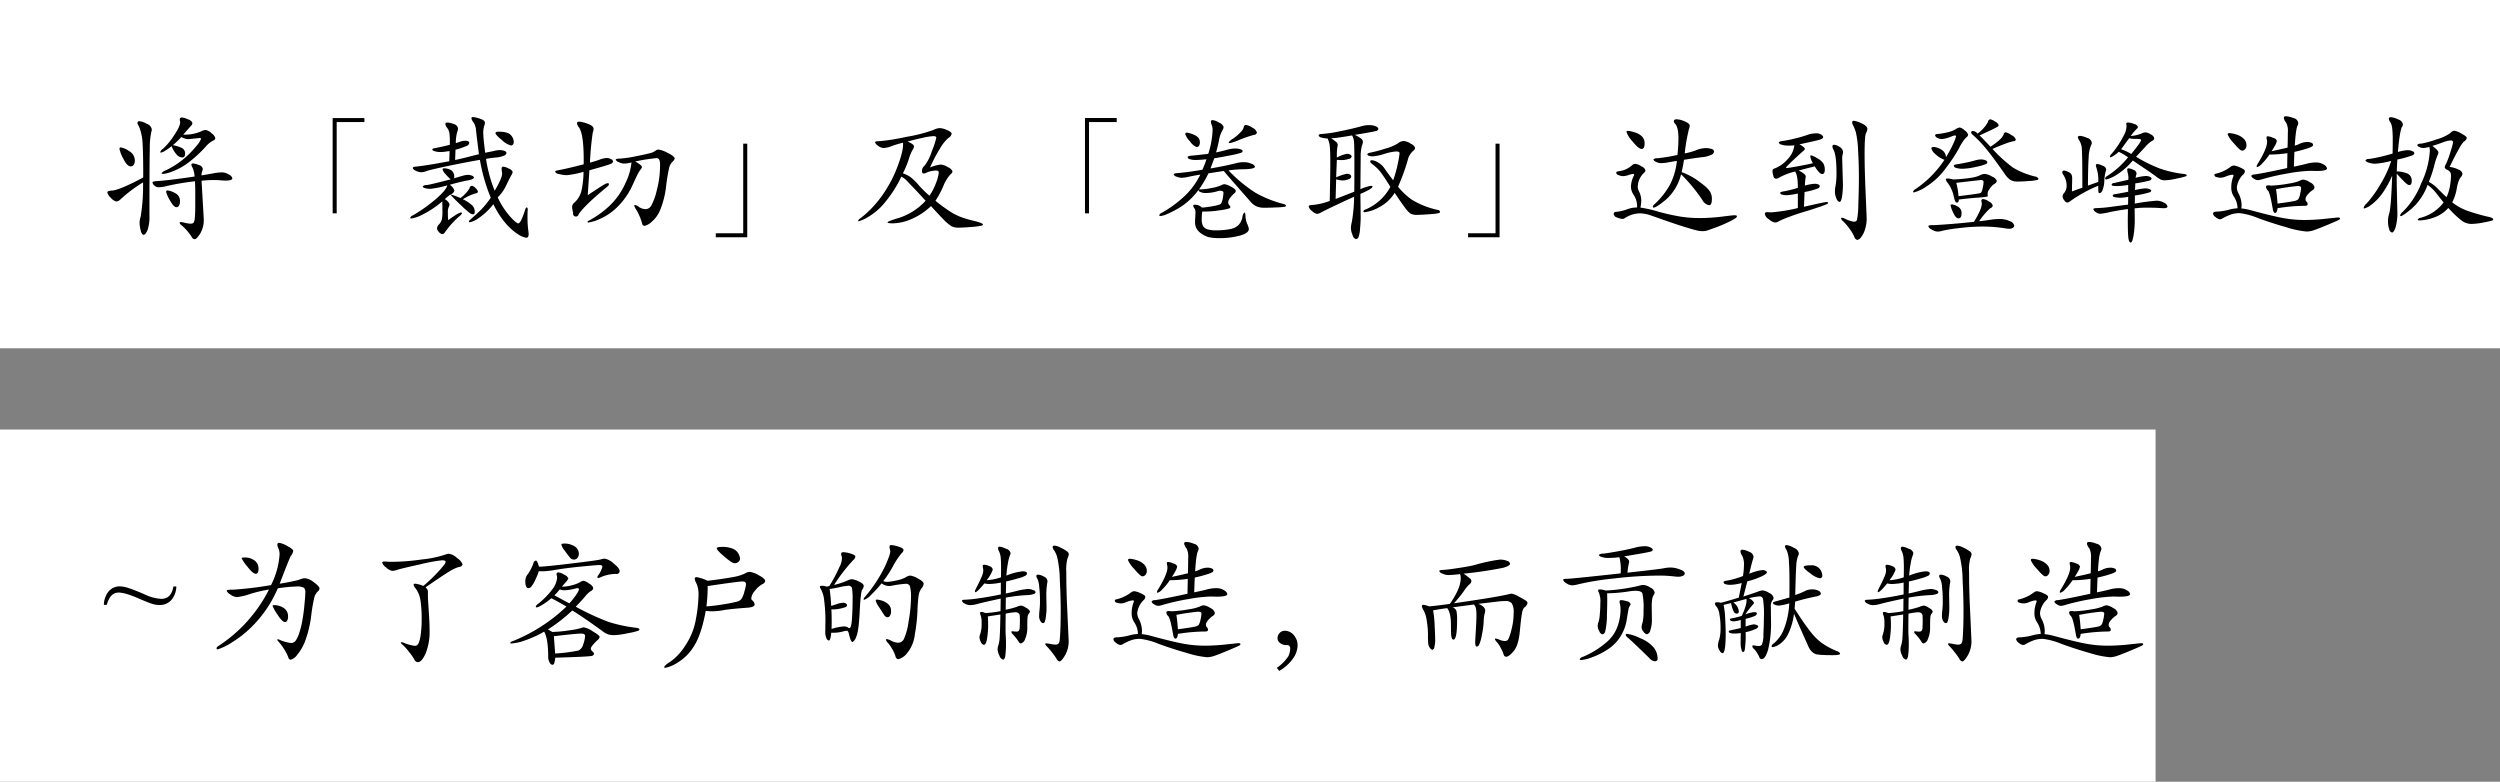 <svg id="about-01-h3.svg" xmlns="http://www.w3.org/2000/svg" width="646" height="202" viewBox="0 0 646 202">
  <rect x="0" y="0" width="646" height="202" fill="#808080" stroke="none"/>
  <defs>
    <style>
      .cls-1 {
        fill: #fff;
      }

      .cls-2 {
        fill-rule: evenodd;
      }
    </style>
  </defs>
  <rect id="長方形_2" data-name="長方形 2" class="cls-1" x="-1" width="647" height="90"/>
  <rect id="長方形_2-2" data-name="長方形 2" class="cls-1" x="-3" y="111" width="560" height="91"/>
  <path id="将_裁切_及_巻取_达到登峰造极_为了客户的制造_而贡献制造" data-name="将「裁切」及「巻取」达到登峰造极 ~为了客户的制造，而贡献制造" class="cls-2" d="M49.6,65.227A1.025,1.025,0,0,0,49.7,64.7a1.645,1.645,0,0,0-1.1-.846,4.494,4.494,0,0,0-1.62-.5,0.505,0.505,0,0,0-.522.612,1.248,1.248,0,0,0,.072.4Q46.752,65.3,45.1,67.8a17.96,17.96,0,0,1-2.952,3.618,1.741,1.741,0,0,0-.756.9q0,0.108.252,0.108a3.371,3.371,0,0,0,1.152-.558,13.719,13.719,0,0,0,1.548-1.1,7.085,7.085,0,0,0,1.26,2.124,2.032,2.032,0,0,0,1.476.792q0.756,0,.756-1.008A1.55,1.55,0,0,0,46.9,71.2a7.9,7.9,0,0,0-2.232-.684,22.242,22.242,0,0,0,2.2-2.124,3.808,3.808,0,0,0,1.728.576l2.808-.288q0.54-.072.54,0.216a5.722,5.722,0,0,1-1.1,1.71A24.819,24.819,0,0,1,47.8,73.777,21.774,21.774,0,0,1,42.864,77a2,2,0,0,0-1.116.792c0,0.1.168,0.144,0.5,0.144a9.429,9.429,0,0,0,2.25-.612,16.585,16.585,0,0,0,3.816-2.034,32.076,32.076,0,0,0,4.95-4.518,6.13,6.13,0,0,1,1.872-1.476,0.689,0.689,0,0,0,.5-0.63,2.31,2.31,0,0,0-.99-1.242,2.894,2.894,0,0,0-1.476-.828,2.4,2.4,0,0,0-1.062.288,10.434,10.434,0,0,1-4.752.9ZM28.86,82.255q-1.116.036-1.116,0.486a2.641,2.641,0,0,0,.918,1.386,2.55,2.55,0,0,0,1.386.936,1.841,1.841,0,0,0,1.116-.576,35.524,35.524,0,0,1,5.8-4.356,48.684,48.684,0,0,1-.612,8.82,6.283,6.283,0,0,0-.288,1.656,9.192,9.192,0,0,0,.27,1.854q0.27,1.206.774,1.206t1.008-1.206a10.411,10.411,0,0,0,.5-3.762q0-13.932.09-17.316a19.88,19.88,0,0,1,.414-4.392,1.541,1.541,0,0,0,.108-0.54,1.881,1.881,0,0,0-1.3-1.458,4.92,4.92,0,0,0-1.854-.666,0.446,0.446,0,0,0-.558.432,1.4,1.4,0,0,0,.252.666,6.4,6.4,0,0,1,.54,1.386,13.627,13.627,0,0,1,.432,2.034q0.143,1.062.216,4.212T37,78.871q-6.229,3.313-8.136,3.384h0Zm4.482-10.224a5.023,5.023,0,0,0-2.142-.936q-0.324,0-.324.432a9.613,9.613,0,0,0,.972,2.448q0.972,2.017,1.944,2.016a0.861,0.861,0,0,0,.774-0.432,2,2,0,0,0,.27-1.08A2.8,2.8,0,0,0,33.342,72.031Zm18.9,5.2a1.429,1.429,0,0,0,.162-0.594,1.281,1.281,0,0,0-1.026-.99,4.651,4.651,0,0,0-1.476-.414q-0.451,0-.45.306a1.743,1.743,0,0,0,.324.828,6.239,6.239,0,0,1,.5,2.25q-6.769,1.008-9.864,1.188-1.008.073-1.008,0.36a1.277,1.277,0,0,0,.468.756,1.586,1.586,0,0,0,1.17.468,9.853,9.853,0,0,0,2.07-.324,65.667,65.667,0,0,1,7.272-1.224q0.072,1.548.072,2.556v3.708q0,1.98-.108,3.078a3.241,3.241,0,0,1-.306,1.35,1,1,0,0,1-.81.252,6.109,6.109,0,0,1-1.422-.2,5.721,5.721,0,0,0-1.1-.2c-0.192,0-.288.066-0.288,0.2a0.772,0.772,0,0,0,.324.486,13.133,13.133,0,0,1,2.844,3.24,0.845,0.845,0,0,0,.738.5q0.45,0,1.386-1.422a6.971,6.971,0,0,0,.936-3.87L52.08,79.7q1.836-.18,3.024-0.18t1.908,0.072q0.72,0.073,1.3.072,1.728,0,1.728-.612a1.54,1.54,0,0,0-.9-0.954,3.449,3.449,0,0,0-1.836-.558,12.594,12.594,0,0,0-2.376.288l-2.844.5A2.737,2.737,0,0,1,52.242,77.233ZM42.936,82.6a7.956,7.956,0,0,0,.972,2.16q0.972,1.782,1.692,1.782a0.748,0.748,0,0,0,.648-0.4,2,2,0,0,0,.252-1.08,2.259,2.259,0,0,0-1.314-2.2,5.123,5.123,0,0,0-1.89-.648A0.326,0.326,0,0,0,42.936,82.6ZM94.164,63.5H85.956V88.123H87V64.543h7.164V63.5Zm36.36,17.964q1.331-2.735,1.638-3.24a1.732,1.732,0,0,0,.306-0.828,1.562,1.562,0,0,0-.99-0.828,3.783,3.783,0,0,0-1.422-.5,0.407,0.407,0,0,0-.432.486,5.79,5.79,0,0,0,.108,1.062q0.216,1.08-1.908,4.68a36.064,36.064,0,0,1-2.232-8.244,23.667,23.667,0,0,1,2.466-.342,6.465,6.465,0,0,0,2.106-.468,1,1,0,0,0,.72-0.684,0.669,0.669,0,0,0-.522-0.558,3.138,3.138,0,0,0-1.206-.216,6.387,6.387,0,0,0-1.62.252l-2.16.432q-0.506-3.96-.5-5.076a5.769,5.769,0,0,1,.216-1.764,3.455,3.455,0,0,0,.216-0.9q0-.648-1.3-1.062a7.3,7.3,0,0,0-1.746-.414c-0.3,0-.45.1-0.45,0.306a2.26,2.26,0,0,0,.522,1.026,4.307,4.307,0,0,1,.666,2.07q0.142,1.35.756,6.21-0.864.181-2.79,0.684t-3.366.792l0.108-2.664a17.476,17.476,0,0,0,2.664-.882,1.22,1.22,0,0,0,.9-0.846q0-.575-1.044-0.576a4.127,4.127,0,0,0-1.422.27q-0.738.27-1.026,0.342a11.481,11.481,0,0,1,.342-2.844,2.581,2.581,0,0,0,.234-0.864,1.354,1.354,0,0,0-1.08-1.206,5.1,5.1,0,0,0-1.638-.414c-0.373,0-.558.126-0.558,0.378a1.91,1.91,0,0,0,.468,1.008,3.238,3.238,0,0,1,.594,1.458,20.4,20.4,0,0,1,.09,2.916q-2.126.54-3.852,0.864-0.684.108-.684,0.342a0.779,0.779,0,0,0,.648.45,4.414,4.414,0,0,0,1.4.216,9.861,9.861,0,0,0,1.62-.144l0.792-.108q0.035,0-.072,2.628-6.121,1.153-8.748,1.4-0.684.073-.684,0.36a1.174,1.174,0,0,0,.774.684,3.077,3.077,0,0,0,1.368.4,4.606,4.606,0,0,0,1.494-.324q0.9-.324,5.058-1.206t8.658-1.674a46.514,46.514,0,0,0,2.808,9.792,24.051,24.051,0,0,1-2.268,2.844q-1.008,1.045-3.1,2.88a0.666,0.666,0,0,0-.288.432q0,0.18.252,0.18a6.163,6.163,0,0,0,2.394-1.152,16.318,16.318,0,0,0,3.69-3.528,21.757,21.757,0,0,0,3.132,4.9,14.111,14.111,0,0,0,3.24,2.88,5.276,5.276,0,0,0,2.124.9q0.612,0,.612-0.936a11.623,11.623,0,0,0-.144-1.35,25.985,25.985,0,0,1-.144-3.294c0-.288,0-0.744.018-1.368a1,1,0,0,0-.18-0.936,0.928,0.928,0,0,0-.45.684q-1.154,3.492-1.746,3.492t-2.322-1.98a20.141,20.141,0,0,1-3.024-4.752,10.2,10.2,0,0,0,1.908-2.52h0ZM128.04,67.387q0,0.468,1.692,1.836a5.3,5.3,0,0,0,2.3,1.368,0.631,0.631,0,0,0,.522-0.252,1.084,1.084,0,0,0,.2-0.684,2.644,2.644,0,0,0-.774-1.764q-0.775-.864-3.114-0.864c-0.553,0-.828.12-0.828,0.36h0Zm-11.592,15.84a1.425,1.425,0,0,0,.972-0.972,2.983,2.983,0,0,0-1.188-1.512q2.627-.756,4.428-1.08t1.8-.792a0.653,0.653,0,0,0-.5-0.468,2.589,2.589,0,0,0-1.026-.216,5.005,5.005,0,0,0-1.26.2q-0.738.2-2.358,0.7a2,2,0,0,0-.72-2.106,3.758,3.758,0,0,0-1.872-.486,0.3,0.3,0,0,0-.36.306,2.986,2.986,0,0,0,.81,1.242,9.934,9.934,0,0,0,1.278,1.3q-5.112,1.332-6.174,1.476a1.317,1.317,0,0,0-1.062.36,0.662,0.662,0,0,0,.54.414,4.347,4.347,0,0,0,1.458.2,24.579,24.579,0,0,0,4.374-.9q-0.324,1.3-3.1,3.654a39.294,39.294,0,0,1-5.832,4.122,1.084,1.084,0,0,0-.648.576c0,0.144.095,0.216,0.288,0.216a9.281,9.281,0,0,0,2.916-1.026,25.064,25.064,0,0,0,5.076-3.4q0.035,1.477.036,2.772a8.381,8.381,0,0,1-.162,1.926,2.916,2.916,0,0,1-.7,1.224,1.675,1.675,0,0,0-.54,1.026,1.52,1.52,0,0,0,.5.972,1.357,1.357,0,0,0,.864.54,0.883,0.883,0,0,0,.684-0.468,22.8,22.8,0,0,1,3.852-4.248,1.358,1.358,0,0,0,.54-0.666,0.168,0.168,0,0,0-.18-0.2q-0.684,0-3.384,1.98-0.073-.936-0.072-1.962a3.258,3.258,0,0,1,.216-1.422,1.61,1.61,0,0,0,.216-0.774,2.726,2.726,0,0,0-1.224-1.278,14.154,14.154,0,0,1,1.44-1.188q1.044,1.188,2.9,2.916a23.194,23.194,0,0,0,2.25,1.962,1.4,1.4,0,0,0,.684.234c0.311,0,.468-0.216.468-0.648a2.352,2.352,0,0,0-.792-1.782,9.41,9.41,0,0,0-2.268-1.458,12.727,12.727,0,0,1,3.348-1.548,0.519,0.519,0,0,0,.54-0.414,1.715,1.715,0,0,0-.612-0.918,1.677,1.677,0,0,0-.99-0.612,0.723,0.723,0,0,0-.576.666,8.576,8.576,0,0,1-2.358,2.5,23.832,23.832,0,0,0-2.52-.936h0Zm36.72-15.966a2.725,2.725,0,0,0,.216-0.954q0-.791-1.548-1.332a7.961,7.961,0,0,0-2.142-.54q-0.594,0-.594.4a2.071,2.071,0,0,0,.5,1.08q1.331,1.836,1.224,9.54Q146.58,76.567,144.2,77q-0.756.108-.756,0.4a1.309,1.309,0,0,0,1.062.576,7.512,7.512,0,0,0,1.962.288,25.111,25.111,0,0,0,4.32-.864,24.319,24.319,0,0,1-.522,4.806,6.008,6.008,0,0,1-1.926,3.222,1.308,1.308,0,0,0-.5,1.026A5.973,5.973,0,0,0,148.11,88a0.733,0.733,0,1,0,1.422.342q1.584-2.34,7.452-7.164a0.775,0.775,0,0,0,.36-0.558,0.239,0.239,0,0,0-.27-0.27,1.445,1.445,0,0,0-.54.108,21.951,21.951,0,0,0-1.89,1.152q-1.62,1.045-2.772,1.836L152.3,77q4.824-1.331,5.472-1.638a0.889,0.889,0,0,0,.648-0.63,0.8,0.8,0,0,0-.54-0.612,2.414,2.414,0,0,0-1.152-.288,6,6,0,0,0-1.818.432q-1.207.432-2.466,0.756A76.044,76.044,0,0,1,153.168,67.261Zm8.478,12.978a18.033,18.033,0,0,1-3.978,5.778,24.149,24.149,0,0,1-5.472,3.978,0.632,0.632,0,0,0-.4.36c0,0.1.084,0.144,0.252,0.144a10.665,10.665,0,0,0,3.1-.99,14.837,14.837,0,0,0,4.626-3.276,18.989,18.989,0,0,0,3.834-5.742q0.864-1.908,1.242-2.61a7.065,7.065,0,0,1,.7-1.1,1.154,1.154,0,0,0,.324-0.612q0-.467-1.728-1.44a46.637,46.637,0,0,1,5.4-.864,0.848,0.848,0,0,1,.792.36,3.291,3.291,0,0,1,.216,1.476,25.046,25.046,0,0,1-.846,6.48,14.877,14.877,0,0,1-1.458,4.014,1.761,1.761,0,0,1-1.44.846,3.01,3.01,0,0,1-1.656-.54,3.126,3.126,0,0,0-1.044-.54,0.184,0.184,0,0,0-.216.2,4.694,4.694,0,0,0,.666,1.26,15.307,15.307,0,0,1,1.386,3.4,0.621,0.621,0,0,0,.63.54,4.078,4.078,0,0,0,1.782-1.008,8.15,8.15,0,0,0,2.268-3.186,22.748,22.748,0,0,0,1.494-6.03,48.309,48.309,0,0,1,.792-4.806,3.442,3.442,0,0,1,.846-1.53,1.661,1.661,0,0,0,.576-0.828q0-.575-1.8-1.458a7.321,7.321,0,0,0-2.412-.882,1.256,1.256,0,0,0-.738.324,4.116,4.116,0,0,1-1.332.594q-0.918.27-3.744,0.828a28.4,28.4,0,0,1-4.014.594q-1.188.036-1.188,0.288a1.184,1.184,0,0,0,.774.63,3.275,3.275,0,0,0,1.422.378,8.863,8.863,0,0,0,1.872-.288A15.037,15.037,0,0,1,161.646,80.239Zm31.446-10.116h-1.044V93.271h-7.092v1.044h8.136V70.123ZM243.78,81.031a8.963,8.963,0,0,1,.9-1.746,6.471,6.471,0,0,1,1.026-1.314,1,1,0,0,0,.414-0.72,2.1,2.1,0,0,0-1.17-1.044,4.082,4.082,0,0,0-1.89-.684,9.864,9.864,0,0,0-2.736.756,37.019,37.019,0,0,1,2.52-4.806,10.941,10.941,0,0,1,2.232-2.844,1.574,1.574,0,0,0,.828-1.062q0-.467-1.224-0.972a5.44,5.44,0,0,0-1.836-.5,4.38,4.38,0,0,0-1.692.5,39.111,39.111,0,0,1-7.02,1.782,54.513,54.513,0,0,1-6.8,1.1q-1.224,0-1.224.288a1.68,1.68,0,0,0,.756.882,2.426,2.426,0,0,0,1.494.594,6.518,6.518,0,0,0,2.088-.5,23.58,23.58,0,0,1,2.9-.864q0.18,1.872-1.4,6.084a32.652,32.652,0,0,1-4.05,7.632,27.664,27.664,0,0,1-5.49,5.76,1.435,1.435,0,0,0-.684.756c0,0.048.048,0.072,0.144,0.072A9.8,9.8,0,0,0,224.43,89a16.066,16.066,0,0,0,4.446-3.96,31.17,31.17,0,0,0,4.032-6.39,5.168,5.168,0,0,1,.792.486,8.712,8.712,0,0,1,1.044,1.026l1.872,1.944q1.152,1.224,2.556,2.772a15.947,15.947,0,0,1-7.488,4.608q-2.342.72-2.34,0.972c0,0.168.455,0.252,1.368,0.252a12.573,12.573,0,0,0,4.914-1.152,16.744,16.744,0,0,0,4.95-3.312q1.26,1.44,2.952,3.168a12.126,12.126,0,0,0,2.376,2.07,3.992,3.992,0,0,0,1.782.342q1.1,0,3.276-.18a17.321,17.321,0,0,0,2.61-.324A0.534,0.534,0,0,0,254,91.039q0-.4-2.16-0.918a30.905,30.905,0,0,1-3.546-1.044,15.564,15.564,0,0,1-2.88-1.476,43.682,43.682,0,0,1-3.69-2.718,24.285,24.285,0,0,0,2.052-3.852h0Zm-6.426-.234a13.864,13.864,0,0,0-2.106-2.052,7.744,7.744,0,0,0-1.944-.954,24.537,24.537,0,0,0,1.566-3.78A10.473,10.473,0,0,1,236,71.419a1.393,1.393,0,0,0,.18-0.576q0-.575-1.656-1.26,1.692-.5,3.816-0.954a17.231,17.231,0,0,1,2.862-.45c0.491,0,.738.138,0.738,0.414a21.432,21.432,0,0,1-1.134,3.438,12.179,12.179,0,0,1-1.854,3.726,1.926,1.926,0,0,0-.72,1.278c0,0.528.131,0.792,0.4,0.792a1.644,1.644,0,0,0,.792-0.216,4.431,4.431,0,0,1,1.17-.378,6.31,6.31,0,0,1,1.206-.162,1.356,1.356,0,0,1,.594.09,0.694,0.694,0,0,1,.162.594A9.327,9.327,0,0,1,242,79.933a16.933,16.933,0,0,1-1.818,3.654A28.174,28.174,0,0,1,237.354,80.8Zm51.21-17.3h-8.208V88.123H281.4V64.543h7.164V63.5Zm28.89,9.738a23.388,23.388,0,0,0,3.168-.738,0.644,0.644,0,0,0,.486-0.45,0.657,0.657,0,0,0-.5-0.45,3.852,3.852,0,0,0-1.458-.216,7.3,7.3,0,0,0-2.016.306q-1.062.306-2.9,0.7,0.5-1.8.756-3.132a7.773,7.773,0,0,1,.936-2.664,1.656,1.656,0,0,0,.252-0.828,1.972,1.972,0,0,0-1.152-1.062,4.073,4.073,0,0,0-1.638-.666,0.4,0.4,0,0,0-.486.4,2.2,2.2,0,0,0,.216.882,3.523,3.523,0,0,1,.216,1.386,23.01,23.01,0,0,1-1.116,6.048q-2.99.36-4.158,0.45t-1.17.414a0.664,0.664,0,0,0,.576.522,4.678,4.678,0,0,0,1.494.2q0.918,0,2.79-.18a25.484,25.484,0,0,1-1.044,2.7q-3.637.648-6.408,0.864-1.008.073-1.008,0.342a0.967,0.967,0,0,0,.72.576,3.421,3.421,0,0,0,1.332.306,9.829,9.829,0,0,0,1.908-.288q1.3-.288,2.916-0.54a19.446,19.446,0,0,1-3.816,5.31,30.7,30.7,0,0,1-6.12,4.554,1.206,1.206,0,0,0-.684.612q0,0.216.324,0.216,1.044,0,4.23-1.746a17.423,17.423,0,0,0,5.6-4.986,0.548,0.548,0,0,0,.378.486,3.206,3.206,0,0,0,1.674.306,10.444,10.444,0,0,0,2.772-.432,2.534,2.534,0,0,1,.792-0.144q0.828,0,.828.54a9.827,9.827,0,0,1-.126,1.1,5.73,5.73,0,0,1-.324,1.314,1.026,1.026,0,0,1-.5.594,11.439,11.439,0,0,1-1.494.378,28.167,28.167,0,0,1-3.1.432,2.585,2.585,0,0,0-1.764-.756c-0.337,0-.5.09-0.5,0.27a1.142,1.142,0,0,0,.288.648,1.559,1.559,0,0,1,.288.972q0,0.594-.054,1.26T308.8,90.5a3.34,3.34,0,0,0,.36,1.512,3.878,3.878,0,0,0,1.332,1.386,6.014,6.014,0,0,0,1.89.9,14.392,14.392,0,0,0,3.132.234,19.676,19.676,0,0,0,4.7-.612q2.484-.613,2.484-1.764a4.4,4.4,0,0,0-.414-1.3,5.462,5.462,0,0,1-.45-1.962q-0.036-.99-0.27-0.99a1.783,1.783,0,0,0-.522,1.242,4.215,4.215,0,0,1-1.008,2,4.165,4.165,0,0,1-2.25,1.062,17.138,17.138,0,0,1-3.348.306,7.677,7.677,0,0,1-2.538-.288,2.018,2.018,0,0,1-1.044-.846,3.6,3.6,0,0,1-.324-1.746,11.35,11.35,0,0,1,.144-1.98,23.142,23.142,0,0,0,4.176-.27,15.4,15.4,0,0,0,2.736-.522,0.521,0.521,0,0,0,.36-0.342,0.927,0.927,0,0,0-.288-0.486,1.053,1.053,0,0,1-.288-0.72q0-.9,1.548-2.34a0.788,0.788,0,0,0,.4-0.612q0-.5-1.242-1.134a5.015,5.015,0,0,0-1.638-.63,2.076,2.076,0,0,0-.954.306,9.956,9.956,0,0,1-2.376.666,15.526,15.526,0,0,1-2.79.36,2.423,2.423,0,0,1-.27-0.018,0.314,0.314,0,0,0-.27.09,28.6,28.6,0,0,0,2.484-4.212l3.96-.612q0.972,1.188,3.708,4.284l3.312,3.78a4.435,4.435,0,0,0,1.4,1.062,4.882,4.882,0,0,0,2.088.378q1.3,0,3.168-.09a14.789,14.789,0,0,0,2.142-.18,0.317,0.317,0,0,0,.27-0.288,1.082,1.082,0,0,0-.792-0.45,29.5,29.5,0,0,1-7.164-2.9,37.827,37.827,0,0,1-6.912-5.742,32.615,32.615,0,0,1,3.276-.288q3.564,0,3.564-.684a1.29,1.29,0,0,0-.9-0.738,4.647,4.647,0,0,0-1.962-.414,7.675,7.675,0,0,0-2,.252q-2.628.684-6.624,1.368,0.828-2.2.972-2.628Q314.77,73.759,317.454,73.237Zm6.192-7.218a3.766,3.766,0,0,0-1.656-.72,0.546,0.546,0,0,0-.594.54,3.026,3.026,0,0,1-.918,1.422,11.845,11.845,0,0,1-1.908,1.6,2.8,2.8,0,0,0-1.062.918q0,0.2.324,0.2a13.89,13.89,0,0,0,2.484-.864,30.978,30.978,0,0,1,3.708-1.26,0.762,0.762,0,0,0,.756-0.612A1.975,1.975,0,0,0,323.646,66.019Zm-17.37,1.656a5.024,5.024,0,0,0,1.224,1.854,3.749,3.749,0,0,0,1.674,1.458,0.745,0.745,0,0,0,.666-0.324,1.945,1.945,0,0,0-.18-2.07,3.553,3.553,0,0,0-1.476-.9,5.287,5.287,0,0,0-1.44-.414A0.385,0.385,0,0,0,306.276,67.675Zm37.35,3.222q0.126,1.278.126,4.068t-0.144,9.954a16.6,16.6,0,0,1-4.428,1.044q-1.008,0-1.008.414a2,2,0,0,0,.864,1.152,2.514,2.514,0,0,0,1.278.738,2.658,2.658,0,0,0,1.17-.432q2.556-1.331,8.424-4a41.112,41.112,0,0,1-.612,6.624,5.8,5.8,0,0,0-.216,1.53,4.692,4.692,0,0,0,.432,1.764,1.353,1.353,0,0,0,.846,1.026,0.753,0.753,0,0,0,.666-0.468,7.408,7.408,0,0,0,.414-2.232q0.162-1.764.162-2.916l-0.072-6.048q3.132-1.368,3.132-1.872,0-.216-0.486-0.216a11.454,11.454,0,0,0-2.646.864l0.072-8.424a10.617,10.617,0,0,1,.324-2.808,3.11,3.11,0,0,0,.252-1.062,1.08,1.08,0,0,0-.5-0.81,9.855,9.855,0,0,0-1.584-.936q4.608-.756,5.346-0.972a0.8,0.8,0,0,0,.738-0.576,0.917,0.917,0,0,0-.7-0.666,4.177,4.177,0,0,0-1.674-.306,6.3,6.3,0,0,0-1.728.216q-2.7.756-5.886,1.386a35.575,35.575,0,0,1-4.734.7c-0.481.024-.72,0.144-0.72,0.36a0.881,0.881,0,0,0,.792.558,5.311,5.311,0,0,0,1.512.234A5.367,5.367,0,0,1,343.626,70.9Zm1.494,13.518,0.144-5.076a6.06,6.06,0,0,0,1.692.288,3.982,3.982,0,0,0,1.458-.288,0.91,0.91,0,0,0,.738-0.648,0.685,0.685,0,0,0-.288-0.576,1.3,1.3,0,0,0-.792-0.216,12.2,12.2,0,0,0-2.808.936l0.18-4.536a11.016,11.016,0,0,0,1.3.072,6.167,6.167,0,0,0,1.6-.252,1,1,0,0,0,.918-0.612,0.615,0.615,0,0,0-.36-0.558,1.854,1.854,0,0,0-.9-0.2,8.829,8.829,0,0,0-2.556.972,16.241,16.241,0,0,1,.108-2.592,2.811,2.811,0,0,0,.108-0.738,1.039,1.039,0,0,0-.414-0.72,9.269,9.269,0,0,0-1.278-.918q1.439-.072,5.4-0.756a3.661,3.661,0,0,1,.5,1.6q0.108,0.991.108,5.886t-0.036,7.056ZM363.8,74.191a4.418,4.418,0,0,1,1.368-2.2,1.155,1.155,0,0,0,.5-0.792,2.1,2.1,0,0,0-1.116-1.062,3.73,3.73,0,0,0-1.836-.7,2.4,2.4,0,0,0-1.476.594A11.615,11.615,0,0,1,357.99,71.4a35.828,35.828,0,0,1-3.582.972q-1.08.2-1.08,0.468a0.469,0.469,0,0,0,.378.414,3.222,3.222,0,0,0,1.1.144,13.643,13.643,0,0,0,2.916-.63,13.331,13.331,0,0,1,3.06-.63q0.864,0,.864.45a23.089,23.089,0,0,1-.468,2.754,28.65,28.65,0,0,1-1.188,4.248q-1.548-2.052-2.232-3.06a4.913,4.913,0,0,0-1.692-1.566,3.613,3.613,0,0,0-1.512-.558c-0.337,0-.5.1-0.5,0.288a0.951,0.951,0,0,0,.468.648,11.791,11.791,0,0,1,2.106,1.98q0.774,0.972,2.646,3.96a12.99,12.99,0,0,1-6.372,5.832,0.805,0.805,0,0,0-.612.486c0,0.156.108,0.234,0.324,0.234a9.75,9.75,0,0,0,3.582-1.188,10.48,10.48,0,0,0,4.194-3.816q1.763,2.665,2.7,3.888a6.214,6.214,0,0,0,1.44,1.512,3.513,3.513,0,0,0,1.656.288q1.152,0,3.348-.18a11.617,11.617,0,0,0,2.376-.306,0.366,0.366,0,0,0,.18-0.306,0.545,0.545,0,0,0-.5-0.468,21.424,21.424,0,0,1-6.75-2.646,17.066,17.066,0,0,1-3.582-3.366,53.606,53.606,0,0,0,2.556-7.056h0Zm23.688-4.068h-1.044V93.271h-7.092v1.044h8.136V70.123Zm48.96-3.852a2.512,2.512,0,0,0,.18-0.756q0-.612-1.3-1.152a5.759,5.759,0,0,0-2.052-.54q-0.756,0-.756.5a0.933,0.933,0,0,0,.324.648q0.864,0.9.864,3.852,0,1.693-.252,4.212a43.839,43.839,0,0,1-5.22.864,1.176,1.176,0,0,0-1.008.324,1.083,1.083,0,0,0,.648.576,2.807,2.807,0,0,0,1.386.36,10.079,10.079,0,0,0,1.8-.2q1.06-.2,2.25-0.378a17.694,17.694,0,0,1-1.674,5.922,20.163,20.163,0,0,1-4.122,5.274,1.074,1.074,0,0,0-.432.63,0.2,0.2,0,0,0,.216.234q0.72,0,3.276-2.142a12.869,12.869,0,0,0,3.816-6.462,42,42,0,0,1,5.508,6.66,2.576,2.576,0,0,0,1.71,1.332q0.736,0,.738-1.548a3.612,3.612,0,0,0-.486-1.98,7.161,7.161,0,0,0-1.53-1.6q-1.046-.845-2.25-1.674a18.98,18.98,0,0,0-3.546-1.764q0.288-1.152.612-3.168,2.842-.467,4.554-0.666a7.179,7.179,0,0,0,2.466-.612,1.144,1.144,0,0,0,.756-0.846,0.761,0.761,0,0,0-.612-0.666,4.767,4.767,0,0,0-1.656-.234,7.272,7.272,0,0,0-2.628.648,18.036,18.036,0,0,1-2.7.72,48.977,48.977,0,0,1,1.116-6.372h0Zm-12.168,1.98a4.546,4.546,0,0,0-1.926-1.062,7.328,7.328,0,0,0-1.656-.378q-0.414,0-.414.288a6.884,6.884,0,0,0,1.566,2.448q1.566,1.944,2.34,1.944t0.774-1.476A2.392,2.392,0,0,0,424.284,68.251Zm-0.18,16.4a5.3,5.3,0,0,0-.648-2.322,2.541,2.541,0,0,1-.252-1.152,5.138,5.138,0,0,1,1.692-3.6,0.783,0.783,0,0,0,.288-0.612,1.85,1.85,0,0,0-1.044-.99,3.584,3.584,0,0,0-1.512-.63,1.073,1.073,0,0,0-.72.216,8.15,8.15,0,0,1-1.692,1.152,7.006,7.006,0,0,1-1.944.54q-0.648.073-.648,0.4a0.814,0.814,0,0,0,.63.594,2.95,2.95,0,0,0,1.152.27,4.988,4.988,0,0,0,1.422-.288,5.194,5.194,0,0,1,1.17-.288q0.27,0,.27.126a1.4,1.4,0,0,1-.144.45,7.011,7.011,0,0,0-.684,2.664,3.809,3.809,0,0,0,.648,2.088,5.363,5.363,0,0,1,.936,3.348,6.924,6.924,0,0,0-2.268.36,11.941,11.941,0,0,1-3.006.756c-0.517,0-.774.186-0.774,0.558a1.132,1.132,0,0,0,.918.918,4.258,4.258,0,0,0,1.3.36,1.054,1.054,0,0,0,.63-0.18,7.275,7.275,0,0,1,3.924-1.26,8.931,8.931,0,0,1,2.844.54l4.932,1.728Q434,91.255,436.164,91.9t2.736,0.738a7.046,7.046,0,0,0,1.08.09,3.937,3.937,0,0,0,.828-0.072q0.324-.073,2.3-0.792a34.87,34.87,0,0,0,3.474-1.458,14.886,14.886,0,0,0,1.872-1.026,0.761,0.761,0,0,0,.378-0.522q0-.234-0.756-0.234-0.324,0-3.186.36a46.516,46.516,0,0,1-5.814.36,31.341,31.341,0,0,1-4.986-.4,52.891,52.891,0,0,1-5.652-1.278,32.65,32.65,0,0,0-4.554-1.026A9.183,9.183,0,0,0,424.1,84.649ZM482.172,67.4a2.662,2.662,0,0,0,.36-1.062q0-.791-1.494-1.458a6.61,6.61,0,0,0-1.962-.666,0.385,0.385,0,0,0-.468.4,1.849,1.849,0,0,0,.288.9,9.164,9.164,0,0,1,.648,1.638,23.507,23.507,0,0,1,.576,4.608q0.216,3.475.216,6.912t-0.144,7.056a22.831,22.831,0,0,1-.342,4.086,0.789,0.789,0,0,1-.81.468,7.288,7.288,0,0,1-2.34-.792,1.913,1.913,0,0,0-.72-0.216,0.2,0.2,0,0,0-.252.2,1.948,1.948,0,0,0,.648.81,13.705,13.705,0,0,1,1.512,1.782,10.682,10.682,0,0,1,1.242,2.052,1.148,1.148,0,0,0,.792.882,1.684,1.684,0,0,0,1.044-.792,6.06,6.06,0,0,0,1.008-2.124,9.026,9.026,0,0,0,.378-2.448q0-.359-0.27-6.606t-0.27-10.1Q481.812,68.107,482.172,67.4ZM466.3,82.615a18.274,18.274,0,0,0,3.528-.954,0.723,0.723,0,0,0,.4-0.54,0.524,0.524,0,0,0-.342-0.45,2.334,2.334,0,0,0-1.044-.18,11.474,11.474,0,0,0-2.466.468,20.681,20.681,0,0,1,.216-2.232q0.18-.683-1.8-1.656,1.115-.324,4.14-1.08,1.222,1.98,1.908,1.98c0.455,0,.684-0.36.684-1.08a3.192,3.192,0,0,0-.4-1.71,4.637,4.637,0,0,0-1.62-1.332,5.416,5.416,0,0,0-1.476-.7,0.208,0.208,0,0,0-.252.216,4.612,4.612,0,0,0,.684,1.8q-1.116.289-3.762,0.774t-2.97.486q-0.216,0-.216-0.108,0-.288,4.1-4l0.54-.468a0.49,0.49,0,0,0,.216-0.36q0-.467-1.4-1.188,3.852-.828,5-1.134t1.152-.738a1.025,1.025,0,0,0-.45-0.594,2.193,2.193,0,0,0-1.422-.378,6.66,6.66,0,0,0-2.322.432,30.022,30.022,0,0,1-3.168.918,28.035,28.035,0,0,1-3.06.612q-1.062.127-1.062,0.414a0.879,0.879,0,0,0,.738.54,5.218,5.218,0,0,0,1.692.252,14.8,14.8,0,0,0,1.6-.072,6.208,6.208,0,0,1-1.71,3.546,8.419,8.419,0,0,1-3.474,2.466,0.627,0.627,0,0,0-.468.666,4.087,4.087,0,0,0,.234,1.242,0.808,0.808,0,0,0,.63.72,1.722,1.722,0,0,0,.9-0.324,16.613,16.613,0,0,1,4.068-1.548q0.72,0.937.72,4.212a27.292,27.292,0,0,1-3.474.882c-0.733.108-1.1,0.252-1.1,0.432a0.553,0.553,0,0,0,.486.432,3.853,3.853,0,0,0,1.206.162,18.586,18.586,0,0,0,2.88-.432v3.744a41.777,41.777,0,0,1-6.876,1.116,7.515,7.515,0,0,1-.756-0.036q-0.9-.108-0.9.468a2.212,2.212,0,0,0,1.062,1.368,3.223,3.223,0,0,0,1.53.828,1.768,1.768,0,0,0,.9-0.252,22.416,22.416,0,0,1,2.844-1.224q2.016-.756,3.618-1.224t3.726-1.188a23.72,23.72,0,0,0,2.394-.882,0.441,0.441,0,0,0,.27-0.342q0-.18-0.45-0.18t-5.778,1.224Zm9.828-9.666a2.463,2.463,0,0,0,.108-0.666,1.578,1.578,0,0,0-.882-1.314,2.915,2.915,0,0,0-1.368-.558,0.4,0.4,0,0,0-.486.4,1.646,1.646,0,0,0,.252.828q0.791,1.369.792,5.94a18.7,18.7,0,0,1-.324,3.924,6.8,6.8,0,0,0-.072,1.152,4.008,4.008,0,0,0,.4,1.638,1.184,1.184,0,0,0,.792.882q0.4,0,.63-1.278a20.781,20.781,0,0,0,.234-3.546l-0.18-6.264A4.428,4.428,0,0,1,476.124,72.949Zm42.066-2.826a13.434,13.434,0,0,1,2.142-.648,0.5,0.5,0,0,0,.54-0.468,2.107,2.107,0,0,0-1.152-1.116,4.309,4.309,0,0,0-1.476-.72,0.627,0.627,0,0,0-.5.558,3.784,3.784,0,0,1-1.026,1.368,16.777,16.777,0,0,1-2.394,1.818Q512.087,68.5,511.512,68l3.1-1.44q1.512-.756,1.674-0.882a0.47,0.47,0,0,0,.162-0.4,1.831,1.831,0,0,0-.918-0.864,3.086,3.086,0,0,0-1.278-.594,0.906,0.906,0,0,0-.612.81,9.821,9.821,0,0,1-2.628,2.9,1.76,1.76,0,0,0-1.152-.684,0.4,0.4,0,0,0-.5.4,0.545,0.545,0,0,0,.216.432,29.874,29.874,0,0,1,3.456,3.546q1.8,2.142,4.968,6.678a5.61,5.61,0,0,0,1.512,1.6,3.442,3.442,0,0,0,1.8.414q1.115,0,2.97-.144a11.854,11.854,0,0,0,2.16-.27,0.387,0.387,0,0,0,.306-0.306,1.186,1.186,0,0,0-1.008-.612,20.639,20.639,0,0,1-5.544-2.25,36.368,36.368,0,0,1-5.328-4.842Q516.588,70.7,518.19,70.123Zm-16.6,1.512a4.014,4.014,0,0,0-1.836-.648q-0.7,0-.7.324a2.79,2.79,0,0,0,.99,1.458,6.77,6.77,0,0,0,2.394,1.53,27.3,27.3,0,0,1-7.416,7.524,1.4,1.4,0,0,0-.684.684,0.191,0.191,0,0,0,.216.216,10.527,10.527,0,0,0,3.276-1.566,18.231,18.231,0,0,0,5.112-4.914,37.078,37.078,0,0,0,3.312-5.04,12.729,12.729,0,0,1,.882-1.512,5.4,5.4,0,0,1,1.008-1.224,0.9,0.9,0,0,0,.414-0.684,2.08,2.08,0,0,0-.9-1.1,2.75,2.75,0,0,0-1.26-.738,2.3,2.3,0,0,0-1.062.45,7.165,7.165,0,0,1-2.088.792,17.088,17.088,0,0,1-2.718.45c-0.337.024-.5,0.138-0.5,0.342a0.881,0.881,0,0,0,.558.63,2.428,2.428,0,0,0,1.242.324,8.949,8.949,0,0,0,2.556-.72,2.761,2.761,0,0,1,.81-0.216,0.224,0.224,0,0,1,.234.27,9.53,9.53,0,0,1-.738,1.926,27.031,27.031,0,0,1-1.854,3.42A2.371,2.371,0,0,0,501.594,71.635Zm8.73,2.826q-0.9.27-2.484,0.594t-2.286.414q-0.7.09-.7,0.378a0.722,0.722,0,0,0,.576.522,5.1,5.1,0,0,0,1.8.234,16.64,16.64,0,0,0,3.438-.5,12.715,12.715,0,0,0,2.538-.72,0.6,0.6,0,0,0,.324-0.486,0.663,0.663,0,0,0-.522-0.486,2.755,2.755,0,0,0-1.062-.216A5.69,5.69,0,0,0,510.324,74.461Zm-7.056,4.662c-0.312,0-.468.084-0.468,0.252a2.007,2.007,0,0,0,.5.9,8.793,8.793,0,0,1,1.548,3.456,5.577,5.577,0,0,0,.4,1.3,0.513,0.513,0,0,0,.432.324c0.336,0,.491-0.264.468-0.792q1.908-.251,4.554-0.468a27.59,27.59,0,0,0,2.79-.288,0.232,0.232,0,0,0,.144-0.216A1.239,1.239,0,0,0,513.6,83.3a1.947,1.947,0,0,1,.468-1.4,4.16,4.16,0,0,1,1.26-1.368,1.072,1.072,0,0,0,.648-0.81,2.065,2.065,0,0,0-1.242-1.1,4.475,4.475,0,0,0-1.836-.684,3.19,3.19,0,0,0-1.386.4q-1.44.756-6.768,1.044A6.911,6.911,0,0,0,503.268,79.123Zm2.232,1.116,6.3-.72q0.756,0,.756.522a7.2,7.2,0,0,1-.216,1.476,4.259,4.259,0,0,1-.36,1.152,0.728,0.728,0,0,1-.432.27q-0.289.073-2.088,0.324l-3.384.432a17.279,17.279,0,0,0-.576-3.456h0Zm8.748,6.588a0.939,0.939,0,0,0,.684-0.72,1.754,1.754,0,0,0-.972-1.026,3.168,3.168,0,0,0-1.476-.63,0.416,0.416,0,0,0-.5.432,1.256,1.256,0,0,0,.054.306,1.876,1.876,0,0,1,.054.486q0,1.332-2.016,4.644-3.24.359-6.588,0.612t-4.05.252a4.788,4.788,0,0,0-.918.054,0.277,0.277,0,0,0-.216.306,1.629,1.629,0,0,0,.864.774,3,3,0,0,0,1.476.522,4.308,4.308,0,0,0,1.3-.216,35.638,35.638,0,0,1,4.05-.648,49.9,49.9,0,0,1,6.336-.432,37.683,37.683,0,0,1,6.066.5,4.37,4.37,0,0,0,.846.072,1.609,1.609,0,0,0,.864-0.234,0.688,0.688,0,0,0,.378-0.594,1.607,1.607,0,0,0-1.152-1.134,5.661,5.661,0,0,0-2.5-.558,16.148,16.148,0,0,0-2.574.2q-1.224.2-2.844,0.378a17.761,17.761,0,0,1,2.844-3.348h0Zm-8.388-.468a3.745,3.745,0,0,0-1.422-.54c-0.276,0-.414.084-0.414,0.252a7.6,7.6,0,0,0,.666,1.836q0.666,1.512,1.386,1.512,0.79,0,.792-1.3A1.852,1.852,0,0,0,505.86,86.359Zm48.42-15.336a7.64,7.64,0,0,1,1.836-1.638,0.737,0.737,0,0,0,.54-0.666,1.468,1.468,0,0,0-.882-0.972,2.973,2.973,0,0,0-1.35-.54,2.176,2.176,0,0,0-.972.252,9.006,9.006,0,0,1-2.88.684,14.181,14.181,0,0,1,1.584-1.872,0.58,0.58,0,0,0,.288-0.432,1.237,1.237,0,0,0-1.008-.81,4.828,4.828,0,0,0-1.512-.378c-0.337,0-.5.12-0.5,0.36a0.863,0.863,0,0,0,.072.324,5.042,5.042,0,0,1-.684,2.61,23.065,23.065,0,0,1-3.24,4.878,1.118,1.118,0,0,0-.36.612q0,0.216.144,0.216a2.608,2.608,0,0,0,.774-0.378,8.027,8.027,0,0,0,1.35-1.062,16.64,16.64,0,0,1,2.412,1.44,22.876,22.876,0,0,1-5.436,4.86,0.778,0.778,0,0,0-.468.576,0.271,0.271,0,0,0,.324.288,9.757,9.757,0,0,0,2.214-.954,17.682,17.682,0,0,0,4.59-3.942l3.1,2.088q1.62,1.08,2.736,1.908a9.146,9.146,0,0,0,1.476.972,3.265,3.265,0,0,0,1.134.144,16.766,16.766,0,0,0,2.88-.45,19.892,19.892,0,0,0,2.358-.576,0.359,0.359,0,0,0,.252-0.27q0-.251-0.828-0.36a27.726,27.726,0,0,1-6.318-1.458,39.513,39.513,0,0,1-5.958-2.97Zm-6.192.54,2.088-2.844a5.611,5.611,0,0,0,1.494.162,9.874,9.874,0,0,1,1.314.072,0.268,0.268,0,0,1,.252.27q0,0.468-2.52,3.564a12.609,12.609,0,0,0-2.628-1.224h0Zm-8.568,9.4q0.034-5.219.2-7.38a8.934,8.934,0,0,1,.594-3.024,1.483,1.483,0,0,0,.216-0.684,1.579,1.579,0,0,0-1.224-1.242,5.3,5.3,0,0,0-1.8-.522q-0.576,0-.576.342a1.935,1.935,0,0,0,.45.972,4.911,4.911,0,0,1,.576,2.322q0.126,1.693.126,9.756-1.548.54-2.7,0.972l0.072-3.348a3.2,3.2,0,0,0-.126-0.9,1.5,1.5,0,0,0-.882-0.792,3.075,3.075,0,0,0-1.044-.36,0.43,0.43,0,0,0-.5.468,1.016,1.016,0,0,0,.252.612,5.165,5.165,0,0,1,.864,2.7,2.949,2.949,0,0,1-.684,2.052,1.242,1.242,0,0,0-.36.846,1.744,1.744,0,0,0,.45,1.026,1.215,1.215,0,0,0,.72.576,1.47,1.47,0,0,0,.738-0.324,35.318,35.318,0,0,1,7.308-4.032q0,1.153.036,1.53a0.348,0.348,0,0,0,.36.378,1.037,1.037,0,0,0,.684-0.72,7.157,7.157,0,0,0,.486-2.448,11.476,11.476,0,0,1,.306-2.268,2.942,2.942,0,0,0,.18-0.72,1.274,1.274,0,0,0-.954-0.936,3.988,3.988,0,0,0-1.332-.432,0.327,0.327,0,0,0-.378.36,1.232,1.232,0,0,0,.072.4,9.907,9.907,0,0,1,.54,3.852Zm12.132,2.556a25.362,25.362,0,0,0,3.762-.81,0.709,0.709,0,0,0,.486-0.414,0.631,0.631,0,0,0-.432-0.4,2.546,2.546,0,0,0-1.134-.216,14.991,14.991,0,0,0-2.646.432q0.072-1.26.072-1.728a28.4,28.4,0,0,0,3.564-.7,0.783,0.783,0,0,0,.648-0.5,0.616,0.616,0,0,0-.432-0.486,2.546,2.546,0,0,0-1.134-.216,12.921,12.921,0,0,0-2.574.468,5.512,5.512,0,0,1,.162-0.72,1.649,1.649,0,0,0,.09-0.432,1.12,1.12,0,0,0-.828-0.918,3.406,3.406,0,0,0-1.206-.378,0.312,0.312,0,0,0-.378.324,4.618,4.618,0,0,0,.18,1.026,4.888,4.888,0,0,1,.108,1.6l-3.636.828a0.7,0.7,0,0,0-.684.4,0.328,0.328,0,0,0,.306.324,6.517,6.517,0,0,0,1.224.072,19.459,19.459,0,0,0,2.754-.288v1.764q-2.808.54-3.4,0.612t-0.594.4q0,0.324.756,0.432a9.37,9.37,0,0,0,1.3.108,13.118,13.118,0,0,0,1.944-.252l-0.036,2.016q-1.4.181-4.122,0.54a34.061,34.061,0,0,1-3.78.36q-1.062,0-1.062.288a1.207,1.207,0,0,0,.612.738,1.94,1.94,0,0,0,1.116.45,17.079,17.079,0,0,0,2.5-.432q2-.432,4.7-0.792l-0.036,2.7q0,3.456.144,4.7t0.594,1.242q0.45,0,.756-1.872a24.9,24.9,0,0,0,.306-4l-0.036-2.952a25.483,25.483,0,0,1,2.934-.18q1.385,0,2.538.036l2.016,0.108c0.671,0,1.008-.15,1.008-0.45a1.44,1.44,0,0,0-.918-0.972,3.781,3.781,0,0,0-1.89-.522,56.172,56.172,0,0,0-5.652.756q0.034-.612.036-2.088h0Zm41.22-11.268q1.8-.4,3.114-0.828a6.336,6.336,0,0,0,1.512-.612,0.567,0.567,0,0,0,.2-0.432,0.6,0.6,0,0,0-.4-0.468,2.714,2.714,0,0,0-1.242-.216,4.854,4.854,0,0,0-2,.54,5.556,5.556,0,0,1-1.08.4q0.251-4.284.72-5.184a1.7,1.7,0,0,0,.18-0.684,1.518,1.518,0,0,0-1.26-1.26,6.1,6.1,0,0,0-1.872-.468c-0.409,0-.612.138-0.612,0.414a2.519,2.519,0,0,0,.612,1.242,4.691,4.691,0,0,1,.432,2.538q0,2-.072,3.906-1.728.432-4.14,0.936a14.8,14.8,0,0,0,.9-1.476,3.194,3.194,0,0,0,.468-1.224,1.271,1.271,0,0,0-.954-0.756,4.261,4.261,0,0,0-1.332-.4c-0.252,0-.378.084-0.378,0.252a2.181,2.181,0,0,0,.072.54,2.852,2.852,0,0,1,.072.684q0,1.693-2.412,5.616a1.582,1.582,0,0,0-.288.666c0,0.132.048,0.2,0.144,0.2a2.6,2.6,0,0,0,1.188-.828,16.85,16.85,0,0,0,1.98-2.412,31.425,31.425,0,0,0,4.644-.36L591,76.423q-6.264,1.369-8.424,1.656a0.944,0.944,0,0,0-.864.378,1.225,1.225,0,0,0,.63.666,2,2,0,0,0,1.044.432,4.372,4.372,0,0,0,1.206-.252,58.61,58.61,0,0,1,6.7-1.512,36.966,36.966,0,0,1,5.724-.648l1.548,0.036q2.735,0,2.736-.684a1.506,1.506,0,0,0-.828-0.954,3.56,3.56,0,0,0-2.034-.558,9.055,9.055,0,0,0-2.394.324q-1.188.324-3.312,0.756Zm-13.14-3.438a4.518,4.518,0,0,0-1.944-1.08,7.172,7.172,0,0,0-1.674-.342q-0.486,0-.486.36a7.9,7.9,0,0,0,1.6,2.268q1.6,1.909,2.106,1.908a1.006,1.006,0,0,0,.828-0.414,1.557,1.557,0,0,0,.324-0.99A2.321,2.321,0,0,0,579.732,68.809ZM579.228,86a6.628,6.628,0,0,0-.792-3.024A3.427,3.427,0,0,1,578,81.391a5.539,5.539,0,0,1,1.728-3.384,1.191,1.191,0,0,0,.36-0.792q0-.4-1.206-0.918a5.358,5.358,0,0,0-1.62-.522,1.325,1.325,0,0,0-.774.252,10.019,10.019,0,0,1-3.96,1.872,0.325,0.325,0,0,0-.324.36,0.638,0.638,0,0,0,.576.5,3.157,3.157,0,0,0,1.062.162,3.659,3.659,0,0,0,1.026-.2,7.04,7.04,0,0,1,1.854-.576c0.275,0,.414.054,0.414,0.162a0.921,0.921,0,0,1-.072.342,7.56,7.56,0,0,0-.5,2.772,4.089,4.089,0,0,0,.738,2.484,5.642,5.642,0,0,1,.882,2.916,11.115,11.115,0,0,0-1.8.252,15.328,15.328,0,0,1-3.492.612,1.853,1.853,0,0,0-.81.126,0.465,0.465,0,0,0-.234.45,1.462,1.462,0,0,0,.7.864,2.146,2.146,0,0,0,1.008.54,1.16,1.16,0,0,0,.522-0.108,14.744,14.744,0,0,1,2.5-1.17,7.133,7.133,0,0,1,2.178-.306,18.185,18.185,0,0,1,4.824,1.314q3.6,1.314,7.38,2.376a23.582,23.582,0,0,0,5.148,1.062,6.511,6.511,0,0,0,2.034-.432q1.242-.432,3.672-1.458t2.646-1.188a0.43,0.43,0,0,0,.216-0.306q0-.251-0.612-0.252l-4.1.432q-2.412.216-4.662,0.216a30.852,30.852,0,0,1-4.842-.414q-2.592-.413-8.856-2.106a15.055,15.055,0,0,0-2.448-.468A5.247,5.247,0,0,0,579.228,86h0Zm6.948-5.112q-0.648,0-.648.4a1.617,1.617,0,0,0,.522.972q0.521,0.576,1.242,4.788c0.12,0.648.311,0.972,0.576,0.972q0.54,0,.648-1.224a46.22,46.22,0,0,1,7.056-.612q0.72,0,.72-0.414a0.869,0.869,0,0,0-.27-0.666,0.786,0.786,0,0,1-.27-0.594,1.5,1.5,0,0,1,.144-0.648,3.936,3.936,0,0,1,.666-0.864,5.227,5.227,0,0,1,1.008-.864,0.923,0.923,0,0,0,.486-0.81,1.941,1.941,0,0,0-1.152-1.206,3.931,3.931,0,0,0-1.656-.7,1.92,1.92,0,0,0-.99.288,11.86,11.86,0,0,1-2.772.72,33.209,33.209,0,0,1-4.662.54,3.353,3.353,0,0,0-.648-0.072h0Zm1.944,1.008a54.68,54.68,0,0,1,5.6-.828q0.882,0,.882.486a8.181,8.181,0,0,1-.252,1.584,3.787,3.787,0,0,1-.486,1.368,2.615,2.615,0,0,1-1.278.486q-1.046.216-4.068,0.612-0.182-2.484-.4-3.708h0ZM620.7,65.731a1.115,1.115,0,0,0,.216-0.612,1.68,1.68,0,0,0-1.242-1.26,5.053,5.053,0,0,0-1.818-.576q-0.576,0-.576.36a1.869,1.869,0,0,0,.378.936,3.977,3.977,0,0,1,.5,1.71,26.314,26.314,0,0,1,.126,2.826q0,1.693-.036,3.564a45.16,45.16,0,0,1-6.048,1.4,1.023,1.023,0,0,0-.972.36,1.063,1.063,0,0,0,.792.558,4.958,4.958,0,0,0,1.8.306,22.676,22.676,0,0,0,4.068-.72,27.9,27.9,0,0,1-2.862,6.156,28.915,28.915,0,0,1-3.474,4.824,2.26,2.26,0,0,0-.792,1.152,0.145,0.145,0,0,0,.18.144,4.686,4.686,0,0,0,1.872-1.008,12.945,12.945,0,0,0,2.79-2.9,23.152,23.152,0,0,0,2.538-4.59q-0.289,8.568-.828,10.008a5.917,5.917,0,0,0-.252,1.854,6.018,6.018,0,0,0,.306,1.98,1.024,1.024,0,0,0,.738.882q0.432,0,.9-1.278a13.727,13.727,0,0,0,.468-4.266l-0.108-4.788q-0.074-2.7-.036-4.86,1.044,1.153,1.8,1.908a5.764,5.764,0,0,0,1.008.882,1.046,1.046,0,0,0,.468.126c0.383,0,.576-0.324.576-0.972a1.947,1.947,0,0,0-1.278-2.07,8.427,8.427,0,0,0-2.574-.486q0.072-1.979.144-3.06a25.888,25.888,0,0,0,3.942-1.1,0.731,0.731,0,0,0,.45-0.54,0.708,0.708,0,0,0-.486-0.522,2.79,2.79,0,0,0-1.278-.252,10.552,10.552,0,0,0-2.484.468q0.467-5.4,1.08-6.552h0Zm14.148,15.876a8.817,8.817,0,0,1,.4-1.6,3.82,3.82,0,0,1,.666-1.278,1.355,1.355,0,0,0,.378-0.9,1.463,1.463,0,0,0-.972-0.99,6.812,6.812,0,0,0-2.34-.7q1.4-2.916,2.376-4.608a9.4,9.4,0,0,1,1.3-1.944,1.437,1.437,0,0,0,.756-0.936q0-.4-1.368-1.134a5.24,5.24,0,0,0-1.836-.738,1.67,1.67,0,0,0-1.08.63,11.079,11.079,0,0,1-3.582,1.62,24.524,24.524,0,0,1-3.96,1.1,1.143,1.143,0,0,0-.99.324,0.805,0.805,0,0,0,.5.5,2.1,2.1,0,0,0,1.062.288,6.137,6.137,0,0,0,1.566-.288,3.489,3.489,0,0,1,.144,1.08,22.358,22.358,0,0,1-2.2,8.28,20.818,20.818,0,0,1-4.752,7.38,2.119,2.119,0,0,0-.72.918c0,0.156.048,0.234,0.144,0.234q0.54,0,2.934-2.016a15.08,15.08,0,0,0,4.014-6.048,10.533,10.533,0,0,1,2.358,2.286q1.134,1.458,1.782,2.25a10.95,10.95,0,0,1-5.94,3.96,0.988,0.988,0,0,0-.756.468c0,0.144.167,0.216,0.5,0.216a11.832,11.832,0,0,0,3.654-.738,8.774,8.774,0,0,0,3.762-2.5,25.471,25.471,0,0,0,3.474,3.294,4.23,4.23,0,0,0,2.448.846,17.1,17.1,0,0,0,3.114-.36q1.87-.36,2.214-0.486a0.411,0.411,0,0,0,.342-0.342q0-.359-1.08-0.612a52.132,52.132,0,0,1-5.868-1.692,14.308,14.308,0,0,1-3.636-2.088,12.431,12.431,0,0,0,1.188-3.672h0Zm-4.7.378a10.3,10.3,0,0,0-2.538-2,31.81,31.81,0,0,0,1.35-4.014,20.128,20.128,0,0,1,.846-2.718,2.533,2.533,0,0,0,.288-0.828q0-.575-1.584-1.728,1.044-.288,2.556-0.846a7.36,7.36,0,0,1,2.16-.558,0.53,0.53,0,0,1,.648.54,21.087,21.087,0,0,1-.72,2.538,20.183,20.183,0,0,1-1.08,2.934,2.331,2.331,0,0,0-.36.936,0.91,0.91,0,0,0,.612.612,2.17,2.17,0,0,1,.81.63,2.079,2.079,0,0,1,.2,1.062,17.8,17.8,0,0,1-.234,2.34,11.165,11.165,0,0,1-.918,3.06Q631.644,83.479,630.15,81.985ZM41.676,187.755a11.794,11.794,0,0,1-4.428-1.224q-2.665-1.152-4.05-1.584a7.863,7.863,0,0,0-2.178-.432,3.749,3.749,0,0,0-2.9,1.242,5.62,5.62,0,0,0-1.278,3.546H27.6a6.387,6.387,0,0,1,.864-2,2.759,2.759,0,0,1,1.134-.972,2.792,2.792,0,0,1,1.386-.2,9.551,9.551,0,0,1,1.656.324q0.612,0.18,1.476.5t2.016,0.828q1.188,0.5,1.962.81t1.314,0.468a6.284,6.284,0,0,0,.936.216,6.711,6.711,0,0,0,.9.054,3.918,3.918,0,0,0,3.006-1.26,5.533,5.533,0,0,0,1.314-3.528H44.808q-0.54,3.2-3.132,3.2h0ZM75.119,176.7a2.782,2.782,0,0,0,.648-1.35q0-.45-1.53-1.26a5.911,5.911,0,0,0-2.052-.81,0.42,0.42,0,0,0-.522.414,2.406,2.406,0,0,0,.288,1.008,3.819,3.819,0,0,1,.288,1.638,20.609,20.609,0,0,1-2.2,7.848,91.9,91.9,0,0,1-9.864,1.188,9.229,9.229,0,0,0-1.314.054,0.283,0.283,0,0,0-.27.288,2.2,2.2,0,0,0,.936.9,3.052,3.052,0,0,0,1.728.666,15.054,15.054,0,0,0,3.348-.792,34.092,34.092,0,0,1,4.9-1.152A37.654,37.654,0,0,1,56.327,200a0.679,0.679,0,0,0-.36.522,0.247,0.247,0,0,0,.288.27,14.647,14.647,0,0,0,3.726-1.836,27.888,27.888,0,0,0,6.408-5.418,30.4,30.4,0,0,0,5.382-8.514,37.258,37.258,0,0,1,4.824-.468,3.487,3.487,0,0,1,1.944.324,1.562,1.562,0,0,1,.36,1.188q0,0.864-.27,3.564a41.715,41.715,0,0,1-.666,4.536,19.572,19.572,0,0,1-.828,2.934,5.854,5.854,0,0,1-.828,1.566,1.47,1.47,0,0,1-1.188.468A10.021,10.021,0,0,1,72.2,198.3a0.87,0.87,0,0,0-.378-0.108,0.13,0.13,0,0,0-.162.126,0.622,0.622,0,0,0,.18.342,14.19,14.19,0,0,1,2.664,4.176,0.737,0.737,0,0,0,.576.648,3.328,3.328,0,0,0,1.764-1.332,12.345,12.345,0,0,0,2.142-3.906,28.435,28.435,0,0,0,1.422-6.084,43.645,43.645,0,0,1,.774-4.626,3.416,3.416,0,0,1,.846-1.62,1.359,1.359,0,0,0,.54-0.828q0-.576-1.458-1.62a4.515,4.515,0,0,0-2.2-1.044,2.6,2.6,0,0,0-1.134.2,11.072,11.072,0,0,1-1.944.54q-1.548.342-3.564,0.666,2.2-5.76,2.844-7.128h0Zm-9.306,1.152a4.176,4.176,0,0,0-2.682-.792q-0.684,0-.684.216a10.911,10.911,0,0,0,1.458,2.106q1.458,1.89,2.178,1.89t0.72-1.26A2.618,2.618,0,0,0,65.813,177.855Zm7.506,12.258a4.407,4.407,0,0,0-2.484-.738q-0.4,0-.4.216a12.071,12.071,0,0,0,1.242,2.178q1.242,1.962,1.962,1.962a0.648,0.648,0,0,0,.576-0.378,2.07,2.07,0,0,0,.216-1.026A2.478,2.478,0,0,0,73.319,190.113Zm34.038-6.282q-0.486,0-.486.27a1.989,1.989,0,0,0,.5.918,6.84,6.84,0,0,1,1.278,3.132,29.353,29.353,0,0,1,.306,4.626,27.882,27.882,0,0,1-.27,4.374,7.9,7.9,0,0,1-.576,2.178,1.03,1.03,0,0,1-.972.558,11.44,11.44,0,0,1-2.9-.828,1.409,1.409,0,0,0-.468-0.108,0.145,0.145,0,0,0-.18.144,1.23,1.23,0,0,0,.486.54,13.648,13.648,0,0,1,1.6,1.8,13.271,13.271,0,0,1,1.422,2.034,0.981,0.981,0,0,0,.918.63q0.936,0,1.962-2.232a15.045,15.045,0,0,0,1.026-6.156q0-1.692-.216-4.878t-0.216-3.87v-0.828a1.444,1.444,0,0,0-.108-0.756,2.179,2.179,0,0,0-.5-0.612q4.5-3.1,6.066-4.05a10.232,10.232,0,0,1,2.538-1.206,1.018,1.018,0,0,0,.972-0.684,3.518,3.518,0,0,0-1.386-1.584,4.009,4.009,0,0,0-2.178-1.152,2.324,2.324,0,0,0-.9.216,26.944,26.944,0,0,1-5.922,1.242,58.18,58.18,0,0,1-7.794.63q-0.828,0-1.71-.072t-0.882.306a2.5,2.5,0,0,0,1.044,1.242,3.078,3.078,0,0,0,1.529.864,4.611,4.611,0,0,0,1.35-.288q0.864-.288,5.724-1.368a44.742,44.742,0,0,1,5.8-1.08q0.936,0,.936.4a1.461,1.461,0,0,1-.27.612,23.744,23.744,0,0,1-1.854,2.16,39.02,39.02,0,0,1-3.636,3.456A7.82,7.82,0,0,0,107.357,183.831Zm41.13-9.648a4.9,4.9,0,0,0-2.772-.72q-0.648,0-.648.324a4.5,4.5,0,0,0,.9,1.566q0.9,1.242,1.332,1.746a1.279,1.279,0,0,0,.99.5,1.163,1.163,0,0,0,.918-0.414,1.614,1.614,0,0,0,.36-1.1A2.2,2.2,0,0,0,148.487,174.183Zm-10.026,3.672a0.889,0.889,0,0,0-.648.756,11.714,11.714,0,0,1-.7,1.566,8.118,8.118,0,0,1-.72,1.17,2.828,2.828,0,0,0-.648,1.908q0,1.728.828,1.728a1.012,1.012,0,0,0,.684-0.36,7.339,7.339,0,0,0,1.008-1.674,16.476,16.476,0,0,0,.972-2.358q0.36,0.036,1.188.036a27.1,27.1,0,0,0,3.438-.432q2.61-.432,6.462-0.81t4.59-.378q0.738,0,.738.468a6.531,6.531,0,0,1-1.08,2.2,1.038,1.038,0,0,0-.216.5,0.177,0.177,0,0,0,.216.18,1.906,1.906,0,0,0,.684-0.216,9.611,9.611,0,0,1,3.924-.828,0.78,0.78,0,0,0,.936-0.756q0-.72-1.566-1.962a4.7,4.7,0,0,0-2.286-1.242,6.323,6.323,0,0,0-1.152.234q-0.9.234-7.632,1.044t-8.208.81Q138.839,177.855,138.461,177.855Zm12.8,9.2a5.978,5.978,0,0,1,1.4-1.314,1.07,1.07,0,0,0,.648-0.792,2.092,2.092,0,0,0-1.062-1.134,3.57,3.57,0,0,0-1.422-.738,2.182,2.182,0,0,0-1.008.4,8.294,8.294,0,0,1-2.106.774,8.972,8.972,0,0,1-2.5.342q0.288-.36.972-1.152a2.961,2.961,0,0,0,.684-0.972,1.853,1.853,0,0,0-1.026-.936,3.509,3.509,0,0,0-1.53-.612,0.43,0.43,0,0,0-.5.468,1.185,1.185,0,0,0,.072.36,1.73,1.73,0,0,1,.072.54,5.511,5.511,0,0,1-1.242,3.006,20.55,20.55,0,0,1-3.69,3.762,1.336,1.336,0,0,0-.576.684,0.2,0.2,0,0,0,.234.216,4.148,4.148,0,0,0,1.206-.522,17.613,17.613,0,0,0,2.592-1.854q2.2,1.152,3.888,2.16a43.356,43.356,0,0,1-13.86,8.928,1.094,1.094,0,0,0-.684.45q0,0.162.288,0.162a12.558,12.558,0,0,0,3.528-.792,28.016,28.016,0,0,0,4.968-2.268q1.044,1.8,1.044,6.516a2.82,2.82,0,0,0,.36,1.422,0.988,0.988,0,0,0,.7.63,0.5,0.5,0,0,0,.486-0.36,7.388,7.388,0,0,0,.288-1.476q8.352-.254,9.18-0.432a0.844,0.844,0,0,0,.828-0.5,0.822,0.822,0,0,0-.324-0.612,1.158,1.158,0,0,1-.5-0.792q0-.613,1.908-2.376a1.024,1.024,0,0,0,.36-0.7q0-.342-1.746-1.386a6.245,6.245,0,0,0-2.358-1.044,2.489,2.489,0,0,0-.738.2,21.87,21.87,0,0,1-3.006.576,33.847,33.847,0,0,1-4.392.414l-1.116-.648a42.335,42.335,0,0,0,6.3-4.9q2.628,1.584,7.992,5.472a4.5,4.5,0,0,0,1.386.738,5.964,5.964,0,0,0,1.53.162,20.845,20.845,0,0,0,3.384-.486,19.545,19.545,0,0,0,2.754-.648,0.452,0.452,0,0,0,.306-0.342q0-.324-0.9-0.432a37.779,37.779,0,0,1-7.182-1.548,66.809,66.809,0,0,1-8.37-3.888Q150.5,187.971,151.259,187.053Zm-7.992-.234a14.823,14.823,0,0,0,1.368-1.512,3.442,3.442,0,0,0,1.386.216,12.83,12.83,0,0,0,2.862-.5q0.72-.18.72,0.324a4.063,4.063,0,0,1-.63,1.206,19.075,19.075,0,0,1-1.854,2.358q-1.728-.9-3.852-2.088h0ZM143.123,197.4q5.76-.684,7.092-0.684,0.972,0,.972.648a7.49,7.49,0,0,1-.45,2.034,2.472,2.472,0,0,1-1.242,1.692,40.053,40.053,0,0,1-6.048.774Zm42.084-22.716q0,0.468,1.98,2.16t2.61,1.692a1.466,1.466,0,0,0,1.026-.36,1.092,1.092,0,0,0,.4-0.828,3.077,3.077,0,0,0-.414-1.278,2.879,2.879,0,0,0-1.422-1.278,7.267,7.267,0,0,0-2.952-.468q-1.224,0-1.224.36h0Zm-5.148,7.452q-0.54,0-.54.4a3.413,3.413,0,0,0,.486,1.314,7.164,7.164,0,0,1,.486,3.114,36.843,36.843,0,0,1-.666,5.994,17.323,17.323,0,0,1-2.754,6.858,14.459,14.459,0,0,1-3.762,4.1q-1.674,1.042-1.674,1.476c0,0.119.084,0.18,0.252,0.18a8.968,8.968,0,0,0,3.186-1.35,12.486,12.486,0,0,0,4.284-4.32q1.89-2.97,3.006-9.054a13.251,13.251,0,0,0,1.836.108,17.144,17.144,0,0,0,2.826-.306q1.746-.306,6.246-0.63,1.728-.144,1.728-0.864a1.639,1.639,0,0,0-.684-1.08,0.681,0.681,0,0,1-.18-0.5,3.441,3.441,0,0,1,.99-1.98,6.583,6.583,0,0,1,1.8-1.62,1.21,1.21,0,0,0,.81-0.828q0-.612-1.656-1.494a6.236,6.236,0,0,0-2.286-.882,2.665,2.665,0,0,0-1.368.45,11.37,11.37,0,0,1-3.186.918q-2.448.468-6.372,0.936A11.508,11.508,0,0,0,180.059,182.139Zm2.808,2.3q7.992-1.188,8.946-1.188t0.954,0.72a9.675,9.675,0,0,1-.4,1.836,6.515,6.515,0,0,1-.756,1.926,2.111,2.111,0,0,1-1.116.72,34.65,34.65,0,0,1-3.438.684,43.576,43.576,0,0,1-4.518.558,41.768,41.768,0,0,0,.324-5.256h0Zm47.736-4.86a20.989,20.989,0,0,1,2.376-3.636,1.259,1.259,0,0,0,.5-0.792q0-.5-1.314-0.9a7.652,7.652,0,0,0-1.818-.4q-0.5,0-.5.36a4.7,4.7,0,0,0,.18,1.062q0.18,0.7-1.35,4.1a37.442,37.442,0,0,1-5.2,7.9,1.027,1.027,0,0,0-.324.54,0.145,0.145,0,0,0,.144.18,4.544,4.544,0,0,0,1.836-1.332,28.263,28.263,0,0,0,2.664-2.916,3.436,3.436,0,0,0,1.908.684,4.056,4.056,0,0,0,.72-0.072,26.521,26.521,0,0,1,3.618-.5,1.046,1.046,0,0,1,1.1.666,11.233,11.233,0,0,1,.252,3.078,36.091,36.091,0,0,1-.612,5.958,16.122,16.122,0,0,1-1.206,4.536,1.689,1.689,0,0,1-1.422.99,3.96,3.96,0,0,1-1.764-.468,3.913,3.913,0,0,0-1.206-.468q-0.27,0-.27.108a1.641,1.641,0,0,0,.522.864,9.653,9.653,0,0,1,1.134,1.638,8.447,8.447,0,0,1,.828,1.818,0.822,0.822,0,0,0,.72.756,4.054,4.054,0,0,0,2.214-1.476,9.109,9.109,0,0,0,2.052-4.878,44.35,44.35,0,0,0,.684-6.012,37.218,37.218,0,0,1,.288-3.924,4.1,4.1,0,0,1,.756-2,2.041,2.041,0,0,0,.558-1.224q0-.54-1.458-1.314a5.6,5.6,0,0,0-1.962-.774,2.444,2.444,0,0,0-1.224.45,7.951,7.951,0,0,1-2.376.81,12.882,12.882,0,0,1-2.34.36,2.658,2.658,0,0,1-1.08-.18,28.263,28.263,0,0,0,2.376-3.6h0Zm-10.188-1.8a1.443,1.443,0,0,0,.612-0.954q0-.414-1.224-0.774a7.225,7.225,0,0,0-1.836-.36q-0.612,0-.612.378a2.609,2.609,0,0,0,.2.9,4.837,4.837,0,0,1-.63,2.52,37.736,37.736,0,0,1-2.628,4.95q-0.288.072-.72,0.144a3.513,3.513,0,0,0-1.17-.216q-0.558,0-.558.234a1.383,1.383,0,0,0,.288.666,7.765,7.765,0,0,1,.846,3.024,39.581,39.581,0,0,1,.306,5.292l-0.036,2.736a3.738,3.738,0,0,0,.288,1.584,0.839,0.839,0,0,0,.666.612q0.378,0,.594-2.016a9.85,9.85,0,0,0,3.168-.36,2.906,2.906,0,0,1,.846-0.144q0.378,0,.558.864,0.468,2.052.936,2.052a2.5,2.5,0,0,0,.936-1.368q0.648-1.368.9-6.48t0.648-5.688a1.823,1.823,0,0,0,.4-0.936q0-.612-1.278-1.188a5.421,5.421,0,0,0-1.746-.576,2.4,2.4,0,0,0-1.008.252,19.839,19.839,0,0,1-3.636,1.224,44.1,44.1,0,0,1,4.9-6.372h0Zm-5.508,15.7q0-1.224-.072-3.024a7.672,7.672,0,0,0,2.124-.162,8.465,8.465,0,0,0,1.512-.414,0.537,0.537,0,0,0,.4-0.45,0.572,0.572,0,0,0-.27-0.468,1.366,1.366,0,0,0-.81-0.2,5.713,5.713,0,0,0-1.62.36q-1.08.36-1.4,0.432a42.246,42.246,0,0,0-.4-4.356q0.9-.108,2.574-0.468a13.728,13.728,0,0,1,2.178-.36,0.905,0.905,0,0,1,1.044.63,18.465,18.465,0,0,1,.144,3.024q0,2.394-.162,4.842t-0.666,2.448a0.874,0.874,0,0,1-.432-0.216,2.046,2.046,0,0,0-1.134-.216,13.019,13.019,0,0,0-3.042.648Q214.907,194.7,214.907,193.479Zm11.376-5.256a5.726,5.726,0,0,0,.864,1.656q0.864,1.368,1.3,2a1.152,1.152,0,0,0,.846.63,0.8,0.8,0,0,0,.684-0.414,2.383,2.383,0,0,0,.27-1.278,2.246,2.246,0,0,0-.558-1.512,3.619,3.619,0,0,0-1.566-1.008,5.024,5.024,0,0,0-1.476-.36A0.291,0.291,0,0,0,226.283,188.223Zm49.572-10.98a2.732,2.732,0,0,0,.324-1.044,0.975,0.975,0,0,0-.45-0.72,9.6,9.6,0,0,0-1.566-.918,4.289,4.289,0,0,0-1.638-.558q-0.522,0-.522.36a1.252,1.252,0,0,0,.342.774,6.493,6.493,0,0,1,.81,1.764,27.318,27.318,0,0,1,.7,5.958q0.234,4.608.234,7.722T274,195.747q-0.09,2.052-.18,2.682a1.654,1.654,0,0,1-.324.882,0.99,0.99,0,0,1-.756.252,6.8,6.8,0,0,1-1.314-.162,6.649,6.649,0,0,0-1.062-.162q-0.27,0-.27.18a1.258,1.258,0,0,0,.432.612,18.213,18.213,0,0,1,1.242,1.458,18.981,18.981,0,0,1,1.242,1.728,1.182,1.182,0,0,0,.756.7q0.5,0,1.44-1.584a7.228,7.228,0,0,0,.936-3.744l-0.36-8.064q-0.252-5-.252-9.72A11.242,11.242,0,0,1,275.855,177.243Zm-15.876,6.012q1.512-.324,3.132-0.81a8.5,8.5,0,0,0,1.926-.72,0.789,0.789,0,0,0,.342-0.522q0-.576-1.152-0.576a14.865,14.865,0,0,0-4.176,1.116,25.429,25.429,0,0,1,.4-3.222,10.656,10.656,0,0,1,.486-1.926,1.781,1.781,0,0,0,.2-0.684,1.607,1.607,0,0,0-1.206-1.116,5.2,5.2,0,0,0-1.62-.54,0.392,0.392,0,0,0-.414.468,2.1,2.1,0,0,0,.288.81,5.313,5.313,0,0,1,.414,1.782q0.126,1.224.054,4.86a13.523,13.523,0,0,1-3.708.756,9,9,0,0,0,1.584-2.7,1.112,1.112,0,0,0-.864-0.936,3.8,3.8,0,0,0-1.3-.36q-0.432,0-.432.27a2.3,2.3,0,0,0,.072.558,3.317,3.317,0,0,1,.072.774,4.618,4.618,0,0,1-.432,1.53q-0.432,1.044-1.584,3.276a1.362,1.362,0,0,0-.144.5q0,0.18.108,0.18,0.5,0,2.34-2.268a5.286,5.286,0,0,0,1.44.144,15.83,15.83,0,0,0,2.808-.36v3.06q-3.06.648-5.706,1.008a33.131,33.131,0,0,1-3.492.36q-0.846,0-.846.288a1.165,1.165,0,0,0,.7.7,2.832,2.832,0,0,0,1.458.414,7.746,7.746,0,0,0,1.98-.342q1.224-.342,5.868-1.35l-0.036,3.24a26.021,26.021,0,0,1-3.924.5,2.724,2.724,0,0,0-1.008-.288q-0.36,0-.36.252a2.179,2.179,0,0,0,.2.738,6.039,6.039,0,0,1,.2,1.926,7.97,7.97,0,0,1-.4,2.916,1.9,1.9,0,0,0-.144.774,2.8,2.8,0,0,0,.36,1.17,1.022,1.022,0,0,0,.756.72q0.612,0,.864-1.782a22.332,22.332,0,0,0,.252-3.06q0-1.278-.072-2.5l3.24-.5q-0.072,4.248-.18,5.778a8.928,8.928,0,0,1-.324,2.124,3.456,3.456,0,0,0-.216,1.188,3.892,3.892,0,0,0,.486,1.584,1.418,1.418,0,0,0,.918.99c0.264,0,.456-0.313.576-0.936a22.055,22.055,0,0,0,.18-3.492q0-.864-0.072-1.854t0-5.6a17.932,17.932,0,0,1,2.448-.36,1.447,1.447,0,0,1,.846.216,0.987,0.987,0,0,1,.342.792q0.036,0.576.036,1.278t-0.054,1.566a1.4,1.4,0,0,1-.288,1.008,1.117,1.117,0,0,1-.594.144,5.177,5.177,0,0,1-.81-0.072q-0.45-.072-0.45.144a0.747,0.747,0,0,0,.216.468,12.333,12.333,0,0,1,1.692,2.124,0.763,0.763,0,0,0,.54.4,1.641,1.641,0,0,0,1.1-1.188,6.929,6.929,0,0,0,.558-2.952q0-1.764.054-2.484a1.949,1.949,0,0,1,.342-1.08,1.066,1.066,0,0,0,.288-0.612,1.977,1.977,0,0,0-.954-0.864,3.275,3.275,0,0,0-1.3-.612,3.405,3.405,0,0,0-1.1.306,21.179,21.179,0,0,1-2.916.774l0.036-3.132a41,41,0,0,1,5.472-.648,5.518,5.518,0,0,0,1.638-.252,0.706,0.706,0,0,0,.594-0.5,0.835,0.835,0,0,0-.648-0.558,3.614,3.614,0,0,0-1.4-.27,16.389,16.389,0,0,0-3.042.558q-2.286.558-2.61,0.594,0.072-1.98.072-3.1h0Zm9.738-1.278a3.613,3.613,0,0,0-1.44-.486q-0.486,0-.486.342a1.253,1.253,0,0,0,.27.72,5.691,5.691,0,0,1,.468,2.052,29.1,29.1,0,0,1,.2,3.42,21.978,21.978,0,0,1-.108,2.574,12.388,12.388,0,0,0-.108,1.6,2.316,2.316,0,0,0,.342,1.3,0.914,0.914,0,0,0,.63.522,0.474,0.474,0,0,0,.432-0.234,5.047,5.047,0,0,0,.324-1.332,14.831,14.831,0,0,0,.18-2.394l-0.036-2.628a19.68,19.68,0,0,1,.216-3.78,2.023,2.023,0,0,0,.072-0.468A1.415,1.415,0,0,0,269.717,181.977Zm39.006,0.27q1.8-.4,3.114-0.828a6.355,6.355,0,0,0,1.512-.612,0.564,0.564,0,0,0,.2-0.432,0.6,0.6,0,0,0-.4-0.468,2.708,2.708,0,0,0-1.242-.216,4.854,4.854,0,0,0-2,.54,5.582,5.582,0,0,1-1.08.4q0.252-4.284.72-5.184a1.706,1.706,0,0,0,.18-0.684,1.518,1.518,0,0,0-1.26-1.26,6.079,6.079,0,0,0-1.872-.468q-0.612,0-.612.414a2.529,2.529,0,0,0,.612,1.242,4.691,4.691,0,0,1,.432,2.538q0,2-.072,3.906-1.728.432-4.14,0.936a14.82,14.82,0,0,0,.9-1.476,3.177,3.177,0,0,0,.468-1.224,1.267,1.267,0,0,0-.954-0.756,4.255,4.255,0,0,0-1.332-.4q-0.378,0-.378.252a2.232,2.232,0,0,0,.072.54,2.848,2.848,0,0,1,.072.684q0,1.692-2.412,5.616a1.593,1.593,0,0,0-.288.666q0,0.2.144,0.2a2.6,2.6,0,0,0,1.188-.828,16.884,16.884,0,0,0,1.98-2.412,31.508,31.508,0,0,0,4.644-.36l-0.072,3.852q-6.264,1.368-8.424,1.656a0.943,0.943,0,0,0-.864.378,1.226,1.226,0,0,0,.63.666,2.005,2.005,0,0,0,1.044.432,4.373,4.373,0,0,0,1.206-.252,58.61,58.61,0,0,1,6.7-1.512,36.966,36.966,0,0,1,5.724-.648l1.548,0.036q2.736,0,2.736-.684a1.5,1.5,0,0,0-.828-0.954,3.557,3.557,0,0,0-2.034-.558,9.061,9.061,0,0,0-2.394.324q-1.188.324-3.312,0.756Zm-13.14-3.438a4.51,4.51,0,0,0-1.944-1.08,7.161,7.161,0,0,0-1.674-.342q-0.486,0-.486.36a7.91,7.91,0,0,0,1.6,2.268q1.6,1.908,2.106,1.908a1.007,1.007,0,0,0,.828-0.414,1.558,1.558,0,0,0,.324-0.99A2.321,2.321,0,0,0,295.583,178.809Zm-0.5,17.19a6.614,6.614,0,0,0-.792-3.024,3.427,3.427,0,0,1-.432-1.584,5.538,5.538,0,0,1,1.728-3.384,1.188,1.188,0,0,0,.36-0.792q0-.4-1.206-0.918a5.329,5.329,0,0,0-1.62-.522,1.324,1.324,0,0,0-.774.252,10.021,10.021,0,0,1-3.96,1.872,0.325,0.325,0,0,0-.324.36,0.638,0.638,0,0,0,.576.5,3.181,3.181,0,0,0,1.062.162,3.681,3.681,0,0,0,1.026-.2,7.034,7.034,0,0,1,1.854-.576q0.414,0,.414.162a0.921,0.921,0,0,1-.072.342,7.58,7.58,0,0,0-.5,2.772,4.091,4.091,0,0,0,.738,2.484,5.631,5.631,0,0,1,.882,2.916,11.107,11.107,0,0,0-1.8.252,15.342,15.342,0,0,1-3.492.612,1.85,1.85,0,0,0-.81.126,0.466,0.466,0,0,0-.234.45,1.462,1.462,0,0,0,.7.864,2.146,2.146,0,0,0,1.008.54,1.157,1.157,0,0,0,.522-0.108,14.764,14.764,0,0,1,2.5-1.17,7.126,7.126,0,0,1,2.178-.306,18.168,18.168,0,0,1,4.824,1.314q3.6,1.313,7.38,2.376a23.631,23.631,0,0,0,5.148,1.062,6.505,6.505,0,0,0,2.034-.432q1.242-.432,3.672-1.458t2.646-1.188a0.43,0.43,0,0,0,.216-0.306q0-.252-0.612-0.252l-4.1.432q-2.412.216-4.662,0.216a30.924,30.924,0,0,1-4.842-.414q-2.592-.414-8.856-2.106a14.993,14.993,0,0,0-2.448-.468,5.247,5.247,0,0,0,.072-0.864h0Zm6.948-5.112q-0.648,0-.648.4a1.619,1.619,0,0,0,.522.972q0.522,0.576,1.242,4.788,0.18,0.972.576,0.972,0.54,0,.648-1.224a46.155,46.155,0,0,1,7.056-.612q0.72,0,.72-0.414a0.868,0.868,0,0,0-.27-0.666,0.787,0.787,0,0,1-.27-0.594,1.5,1.5,0,0,1,.144-0.648,3.949,3.949,0,0,1,.666-0.864,5.243,5.243,0,0,1,1.008-.864,0.924,0.924,0,0,0,.486-0.81,1.941,1.941,0,0,0-1.152-1.206,3.926,3.926,0,0,0-1.656-.7,1.921,1.921,0,0,0-.99.288,11.882,11.882,0,0,1-2.772.72,33.192,33.192,0,0,1-4.662.54,3.337,3.337,0,0,0-.648-0.072h0Zm1.944,1.008a54.657,54.657,0,0,1,5.6-.828q0.882,0,.882.486a8.1,8.1,0,0,1-.252,1.584,3.79,3.79,0,0,1-.486,1.368,2.61,2.61,0,0,1-1.278.486q-1.044.216-4.068,0.612-0.18-2.484-.4-3.708h0Zm26.568,14.472a10.776,10.776,0,0,0,3.492-3.1,6.034,6.034,0,0,0,1.26-3.42,3.975,3.975,0,0,0-.99-2.736,2.95,2.95,0,0,0-2.25-1.116,1.8,1.8,0,0,0-1.422.594,1.967,1.967,0,0,0-.522,1.332,1.545,1.545,0,0,0,.684,1.26,2.621,2.621,0,0,0,1.638.522,0.792,0.792,0,0,1,.954.828,4.845,4.845,0,0,1-.486,2.052,10.794,10.794,0,0,1-2.97,2.988Zm47.682-20.574a10.075,10.075,0,0,1,1.44-1.764,1.3,1.3,0,0,0,.558-0.846,1.163,1.163,0,0,0-.486-0.792,15.325,15.325,0,0,0-1.566-1.152,103.081,103.081,0,0,0,10.206-1.512q1.818-.5,1.818-1.08a0.987,0.987,0,0,0-.774-0.72,4.843,4.843,0,0,0-1.872-.324,42.258,42.258,0,0,0-6.5,1.4q-1.26.324-4.176,0.774t-3.942.486q-1.026.036-1.026,0.306a1.179,1.179,0,0,0,.792.648,3.8,3.8,0,0,0,1.656.378,27.589,27.589,0,0,0,2.916-.252,2.821,2.821,0,0,1,.18,1.08q0,2.628-2.808,6.624-3.276.468-5.364,0.648a5,5,0,0,0-1.458-.4,0.332,0.332,0,0,0-.414.324,2.928,2.928,0,0,0,.486,1.152,8.268,8.268,0,0,1,.792,2.682,22.519,22.519,0,0,1,.306,3.672,21.466,21.466,0,0,0,.072,2.3,2.3,2.3,0,0,0,.432.99,0.957,0.957,0,0,0,.666.5,0.879,0.879,0,0,0,.5-0.828,7.1,7.1,0,0,0,.2-1.656q0-.828-0.144-3.708a27.334,27.334,0,0,0-.4-4q1.656-.324,3.636-0.576,0.972,1.188.972,4.32,0,1.98.054,2.556a3.189,3.189,0,0,0,.2.918,0.44,0.44,0,0,0,.36.342q0.972,0,.972-4.824a12.114,12.114,0,0,0-.162-2.592,1.691,1.691,0,0,0-.99-0.936l5.472-.72q0.684,0.432.684,2.628,0,1.4-.162,4.122t-0.162,2.97c0,0.767.144,1.152,0.432,1.152a0.78,0.78,0,0,0,.576-0.468,10.019,10.019,0,0,0,.7-2.43,22.221,22.221,0,0,0,.486-3.528,9.434,9.434,0,0,1,.234-2.052,2.665,2.665,0,0,0,.162-0.81q0-1.044-1.764-1.764l4.644-.54a17.379,17.379,0,0,1,2.376-.18,2.034,2.034,0,0,1,1.584.558,4.393,4.393,0,0,1,.5,2.628,16.457,16.457,0,0,1-.558,4.194,11.337,11.337,0,0,1-.846,2.538,0.965,0.965,0,0,1-.846.414,3.964,3.964,0,0,1-1.386-.324,4.524,4.524,0,0,0-1.008-.324,0.159,0.159,0,0,0-.18.18,1.946,1.946,0,0,0,.522.774,7.862,7.862,0,0,1,1.026,1.566,10.987,10.987,0,0,1,.7,1.584,0.706,0.706,0,0,0,.63.612q0.72,0,1.962-1.458t1.584-5.076q0.342-3.618.576-4.752a2.844,2.844,0,0,1,.558-1.422,2.1,2.1,0,0,0,.864-1.134,0.887,0.887,0,0,0-.486-0.7q-0.486-.324-1.836-1.044a5.269,5.269,0,0,0-1.782-.72,2.518,2.518,0,0,0-.612.108q-3.276.792-14.292,2.376A34.916,34.916,0,0,0,378.221,185.793Zm42.714-7.4a1.549,1.549,0,0,0,.036-0.288q0-.612-1.3-1.332,6.12-1.008,6.768-1.224a0.766,0.766,0,0,0,.648-0.468,0.949,0.949,0,0,0-.576-0.594,3.147,3.147,0,0,0-1.6-.342,10.547,10.547,0,0,0-2.592.414q-1.566.414-4.14,0.882t-3.816.612a1.787,1.787,0,0,0-1.242.342,0.937,0.937,0,0,0,.63.486,4.873,4.873,0,0,0,1.926.288,22.965,22.965,0,0,0,2.772-.18,13.212,13.212,0,0,1,.324,4.176q-12.78,1.4-13.86,1.4-1.008,0-1.008.288a1.616,1.616,0,0,0,.828.846,2.708,2.708,0,0,0,1.44.558,5.415,5.415,0,0,0,1.4-.216,70.591,70.591,0,0,1,9.54-1.566,101.823,101.823,0,0,1,11.34-.738,31.865,31.865,0,0,1,4.14.216,8.073,8.073,0,0,0,1.134.072,2.542,2.542,0,0,0,1.116-.234,0.693,0.693,0,0,0,.486-0.594q0-.612-1.314-1.08a6.938,6.938,0,0,0-2.268-.468,8.854,8.854,0,0,0-1.872.2q-0.918.2-9.342,1.134a17.57,17.57,0,0,1,.4-2.592h0Zm-7.488,6.912q-0.5,0-.5.234a0.98,0.98,0,0,0,.144.486,5.848,5.848,0,0,1,.432,2.808q0,1.368-.144,2.934a8.129,8.129,0,0,1-.342,2.016,2.477,2.477,0,0,0-.2,1.008,2.951,2.951,0,0,0,.432,1.35,1.2,1.2,0,0,0,.828.792,0.993,0.993,0,0,0,.7-0.828,19.334,19.334,0,0,0,.432-4.32q0.126-3.492.054-5.472a39.753,39.753,0,0,0,5.688-.5,10.176,10.176,0,0,1,1.584-.144q1.512,0,1.818.612a16.868,16.868,0,0,1,.306,4.5,12.2,12.2,0,0,1-.252,3.114,4.256,4.256,0,0,0-.252,1.242,1.919,1.919,0,0,0,.522,1.116,1.4,1.4,0,0,0,.846.648,1.268,1.268,0,0,0,.9-1.044,8.246,8.246,0,0,0,.4-2.844l-0.036-2.988a13.267,13.267,0,0,1,.126-2.3,2.99,2.99,0,0,1,.378-0.972,1.312,1.312,0,0,0,.252-0.648,1.806,1.806,0,0,0-1.116-1.278,3.81,3.81,0,0,0-1.71-.666,4.258,4.258,0,0,0-1.278.216,48.891,48.891,0,0,1-8.532,1.224A5.712,5.712,0,0,0,413.447,185.307Zm6.912,3.06a5.689,5.689,0,0,0-1.422-.288,0.39,0.39,0,0,0-.45.432,2.569,2.569,0,0,0,.126.648,7.988,7.988,0,0,1,.126,1.8,13.715,13.715,0,0,1-.684,3.672,9.688,9.688,0,0,1-2.988,4.374,22.852,22.852,0,0,1-6.048,3.726,1.238,1.238,0,0,0-.828.594c0,0.155.144,0.234,0.432,0.234a10.484,10.484,0,0,0,2.736-.7,18.875,18.875,0,0,0,4.1-2.07,10.545,10.545,0,0,0,3.312-3.4,11.35,11.35,0,0,0,1.548-4.086q0.324-2.052.468-2.772a2.308,2.308,0,0,1,.342-0.954,0.746,0.746,0,0,0,.2-0.486A1.068,1.068,0,0,0,420.359,188.367Zm-0.288,8.676a1.592,1.592,0,0,0,.648.81q0.648,0.558,2.682,2.5t2.808,2.736a2.147,2.147,0,0,0,1.44.792,0.651,0.651,0,0,0,.666-0.792,4.507,4.507,0,0,0-.99-2.754,8.786,8.786,0,0,0-3.528-2.43,11.323,11.323,0,0,0-3.33-1.116Q420.071,196.791,420.071,197.043Zm43.776-8.568a53.807,53.807,0,0,1,5.58-1.368q1.08-.288,1.08-0.7a0.951,0.951,0,0,0-.612-0.756,3.271,3.271,0,0,0-1.6-.342,4.047,4.047,0,0,0-1.638.288,17.513,17.513,0,0,1-2.772,1.152q0.144-5.94.27-7.614a8.221,8.221,0,0,1,.4-2.3,2.74,2.74,0,0,0,.27-0.882,1.949,1.949,0,0,0-1.3-1.386,4.812,4.812,0,0,0-1.8-.7q-0.5,0-.5.306a2.136,2.136,0,0,0,.414.954,8.111,8.111,0,0,1,.612,3.042q0.2,2.394.126,9.234-0.972.288-2.484,0.7t-1.638.486a0.266,0.266,0,0,0-.126.252,0.7,0.7,0,0,0,.468.414,2.343,2.343,0,0,0,1.062.234,13.866,13.866,0,0,0,2.682-.576,20.832,20.832,0,0,1-1.26,6.318,9.259,9.259,0,0,1-2.664,3.978,1.29,1.29,0,0,0-.648.738,0.265,0.265,0,0,0,.324.27,4.278,4.278,0,0,0,1.746-.756,6.611,6.611,0,0,0,2.25-2.7,16.555,16.555,0,0,0,1.476-5.184q0.828,1.98,2.052,4.752l1.692,3.78a3.869,3.869,0,0,0,1.008,1.4,2.634,2.634,0,0,0,.972.558,11.561,11.561,0,0,0,1.458.162q1.062,0.071,2.412.072a12.24,12.24,0,0,0,1.836-.09q0.486-.091.486-0.342a1.244,1.244,0,0,0-.864-0.612,21.967,21.967,0,0,1-3.852-2.088,15.683,15.683,0,0,1-2.97-2.97q-1.566-1.962-4.086-5.922,0.072-.54.144-1.8h0ZM451.5,183.219a20.265,20.265,0,0,0,3.654-1.26q1.422-.684,1.422-1.08a0.541,0.541,0,0,0-.342-0.378,1.448,1.448,0,0,0-.738-0.2,11.573,11.573,0,0,0-3.492.972q0.648-2.808.882-3.492a3.593,3.593,0,0,0,.234-0.936,1.576,1.576,0,0,0-1.152-1.26,4.636,4.636,0,0,0-1.692-.54q-0.54,0-.54.414a2.489,2.489,0,0,0,.45,1.152,4.986,4.986,0,0,1,.45,2.466,18.454,18.454,0,0,1-.252,2.772,22.149,22.149,0,0,1-4.356,1.224q-0.648.072-.648,0.378a0.561,0.561,0,0,0,.432.486,4.023,4.023,0,0,0,1.422.18,12.4,12.4,0,0,0,2.826-.468l-0.756,3.78q-3.348,1.008-4.644,1.332a3.227,3.227,0,0,0-.864-0.144q-0.648,0-.648.36a1.258,1.258,0,0,0,.432.81,4.2,4.2,0,0,1,.72,1.962,18.713,18.713,0,0,1,.288,3.474,10.351,10.351,0,0,1-.342,3.024,5.784,5.784,0,0,0-.342,1.584,2.532,2.532,0,0,0,.432,1.242,1.194,1.194,0,0,0,.756.72q0.828,0,.828-5.076,0-1.26-.126-3.744a21.682,21.682,0,0,0-.414-3.672l1.944-.468a7.21,7.21,0,0,0,.756,2.358,0.913,0.913,0,0,0,.684.378,0.53,0.53,0,0,0,.54-0.648,3.01,3.01,0,0,0-1.44-2.232l3.42-.936q0.216,1.4-1.224,4.392a19.891,19.891,0,0,1-2.628.648q-0.432.072-.432,0.27a0.408,0.408,0,0,0,.252.342,1.66,1.66,0,0,0,.792.144,7.215,7.215,0,0,0,1.764-.36v2.088q-0.54.144-1.638,0.378t-1.278.306a0.255,0.255,0,0,0-.18.252q0,0.5,1.548.5a9.517,9.517,0,0,0,1.548-.144l-0.036,2.772a5.248,5.248,0,0,0,.216,1.44,0.929,0.929,0,0,0,.432.756,0.861,0.861,0,0,0,.432-0.7,24.5,24.5,0,0,0,.216-4.482,11.64,11.64,0,0,0,2.5-.792,1.26,1.26,0,0,0,.774-0.63,0.522,0.522,0,0,0-.378-0.414,1.9,1.9,0,0,0-.828-0.18,8.753,8.753,0,0,0-2.07.576V192.9a12.73,12.73,0,0,0,2.286-.7,0.879,0.879,0,0,0,.63-0.63q0-.4-0.684-0.4a9.964,9.964,0,0,0-2.3.576,23.548,23.548,0,0,1,1.98-2.556,0.647,0.647,0,0,0,.252-0.5,2.965,2.965,0,0,0-1.332-1.116,16.984,16.984,0,0,1,2.772-.468,0.872,0.872,0,0,1,.882.612,25.35,25.35,0,0,1,.234,4.9q0,1.944-.126,4.338a6.631,6.631,0,0,1-.414,2.682,1.05,1.05,0,0,1-.774.288,5.316,5.316,0,0,1-1.08-.126q-0.594-.128-0.594.18a0.937,0.937,0,0,0,.378.648,4.939,4.939,0,0,1,.81,1.026,7.747,7.747,0,0,1,.63,1.17,0.663,0.663,0,0,0,.63.486q0.9,0,1.638-2.448a28.9,28.9,0,0,0,.738-7.668l-0.036-3.312a2.706,2.706,0,0,1,.36-1.674,1.183,1.183,0,0,0,.36-0.7,1.812,1.812,0,0,0-1.134-1.278,3.929,3.929,0,0,0-1.656-.666,3.856,3.856,0,0,0-1.386.36l-3.636,1.224Zm14.58-3.708q0,0.432,1.746,1.674a5.681,5.681,0,0,0,2.394,1.242,0.644,0.644,0,0,0,.648-0.792,2.781,2.781,0,0,0-.684-1.674,2.742,2.742,0,0,0-2.3-.882Q466.079,179.079,466.079,179.511Zm43.056-2.268a2.732,2.732,0,0,0,.324-1.044,0.975,0.975,0,0,0-.45-0.72,9.6,9.6,0,0,0-1.566-.918,4.289,4.289,0,0,0-1.638-.558q-0.522,0-.522.36a1.252,1.252,0,0,0,.342.774,6.493,6.493,0,0,1,.81,1.764,27.318,27.318,0,0,1,.7,5.958q0.234,4.608.234,7.722t-0.09,5.166q-0.09,2.052-.18,2.682a1.654,1.654,0,0,1-.324.882,0.99,0.99,0,0,1-.756.252,6.8,6.8,0,0,1-1.314-.162,6.649,6.649,0,0,0-1.062-.162q-0.27,0-.27.18a1.258,1.258,0,0,0,.432.612,18.213,18.213,0,0,1,1.242,1.458,18.981,18.981,0,0,1,1.242,1.728,1.182,1.182,0,0,0,.756.7q0.5,0,1.44-1.584a7.228,7.228,0,0,0,.936-3.744l-0.36-8.064q-0.252-5-.252-9.72A11.242,11.242,0,0,1,509.135,177.243Zm-15.876,6.012q1.512-.324,3.132-0.81a8.5,8.5,0,0,0,1.926-.72,0.789,0.789,0,0,0,.342-0.522q0-.576-1.152-0.576a14.865,14.865,0,0,0-4.176,1.116,25.429,25.429,0,0,1,.4-3.222,10.656,10.656,0,0,1,.486-1.926,1.781,1.781,0,0,0,.2-0.684,1.607,1.607,0,0,0-1.206-1.116,5.2,5.2,0,0,0-1.62-.54,0.392,0.392,0,0,0-.414.468,2.1,2.1,0,0,0,.288.81,5.313,5.313,0,0,1,.414,1.782q0.126,1.224.054,4.86a13.523,13.523,0,0,1-3.708.756,9,9,0,0,0,1.584-2.7,1.112,1.112,0,0,0-.864-0.936,3.8,3.8,0,0,0-1.3-.36q-0.432,0-.432.27a2.3,2.3,0,0,0,.072.558,3.317,3.317,0,0,1,.072.774,4.618,4.618,0,0,1-.432,1.53q-0.432,1.044-1.584,3.276a1.362,1.362,0,0,0-.144.5q0,0.18.108,0.18,0.5,0,2.34-2.268a5.286,5.286,0,0,0,1.44.144,15.83,15.83,0,0,0,2.808-.36v3.06q-3.06.648-5.706,1.008a33.131,33.131,0,0,1-3.492.36q-0.846,0-.846.288a1.165,1.165,0,0,0,.7.7,2.832,2.832,0,0,0,1.458.414,7.746,7.746,0,0,0,1.98-.342q1.224-.342,5.868-1.35l-0.036,3.24a26.021,26.021,0,0,1-3.924.5,2.724,2.724,0,0,0-1.008-.288q-0.36,0-.36.252a2.179,2.179,0,0,0,.2.738,6.039,6.039,0,0,1,.2,1.926,7.97,7.97,0,0,1-.4,2.916,1.9,1.9,0,0,0-.144.774,2.8,2.8,0,0,0,.36,1.17,1.022,1.022,0,0,0,.756.72q0.612,0,.864-1.782a22.332,22.332,0,0,0,.252-3.06q0-1.278-.072-2.5l3.24-.5q-0.072,4.248-.18,5.778a8.928,8.928,0,0,1-.324,2.124,3.456,3.456,0,0,0-.216,1.188,3.892,3.892,0,0,0,.486,1.584,1.418,1.418,0,0,0,.918.99c0.264,0,.456-0.313.576-0.936a22.055,22.055,0,0,0,.18-3.492q0-.864-0.072-1.854t0-5.6a17.932,17.932,0,0,1,2.448-.36,1.447,1.447,0,0,1,.846.216,0.987,0.987,0,0,1,.342.792q0.036,0.576.036,1.278t-0.054,1.566a1.4,1.4,0,0,1-.288,1.008,1.117,1.117,0,0,1-.594.144,5.177,5.177,0,0,1-.81-0.072q-0.45-.072-0.45.144a0.747,0.747,0,0,0,.216.468,12.333,12.333,0,0,1,1.692,2.124,0.763,0.763,0,0,0,.54.4,1.641,1.641,0,0,0,1.1-1.188,6.929,6.929,0,0,0,.558-2.952q0-1.764.054-2.484a1.949,1.949,0,0,1,.342-1.08,1.066,1.066,0,0,0,.288-0.612,1.977,1.977,0,0,0-.954-0.864,3.275,3.275,0,0,0-1.3-.612,3.405,3.405,0,0,0-1.1.306,21.179,21.179,0,0,1-2.916.774l0.036-3.132a41,41,0,0,1,5.472-.648,5.518,5.518,0,0,0,1.638-.252,0.706,0.706,0,0,0,.594-0.5,0.835,0.835,0,0,0-.648-0.558,3.614,3.614,0,0,0-1.4-.27,16.389,16.389,0,0,0-3.042.558q-2.286.558-2.61,0.594,0.072-1.98.072-3.1h0ZM503,181.977a3.613,3.613,0,0,0-1.44-.486q-0.486,0-.486.342a1.253,1.253,0,0,0,.27.72,5.691,5.691,0,0,1,.468,2.052,29.1,29.1,0,0,1,.2,3.42,21.978,21.978,0,0,1-.108,2.574,12.388,12.388,0,0,0-.108,1.6,2.316,2.316,0,0,0,.342,1.3,0.914,0.914,0,0,0,.63.522,0.474,0.474,0,0,0,.432-0.234,5.047,5.047,0,0,0,.324-1.332,14.831,14.831,0,0,0,.18-2.394l-0.036-2.628a19.68,19.68,0,0,1,.216-3.78,2.023,2.023,0,0,0,.072-0.468A1.415,1.415,0,0,0,503,181.977ZM542,182.247q1.8-.4,3.114-0.828a6.355,6.355,0,0,0,1.512-.612,0.564,0.564,0,0,0,.2-0.432,0.6,0.6,0,0,0-.4-0.468,2.708,2.708,0,0,0-1.242-.216,4.854,4.854,0,0,0-2,.54,5.582,5.582,0,0,1-1.08.4q0.252-4.284.72-5.184a1.706,1.706,0,0,0,.18-0.684,1.518,1.518,0,0,0-1.26-1.26,6.079,6.079,0,0,0-1.872-.468q-0.612,0-.612.414a2.529,2.529,0,0,0,.612,1.242,4.691,4.691,0,0,1,.432,2.538q0,2-.072,3.906-1.728.432-4.14,0.936a14.82,14.82,0,0,0,.9-1.476,3.177,3.177,0,0,0,.468-1.224,1.267,1.267,0,0,0-.954-0.756,4.255,4.255,0,0,0-1.332-.4q-0.378,0-.378.252a2.232,2.232,0,0,0,.072.54,2.848,2.848,0,0,1,.072.684q0,1.692-2.412,5.616a1.593,1.593,0,0,0-.288.666q0,0.2.144,0.2a2.6,2.6,0,0,0,1.188-.828,16.884,16.884,0,0,0,1.98-2.412,31.508,31.508,0,0,0,4.644-.36l-0.072,3.852q-6.264,1.368-8.424,1.656a0.943,0.943,0,0,0-.864.378,1.226,1.226,0,0,0,.63.666,2.005,2.005,0,0,0,1.044.432,4.373,4.373,0,0,0,1.206-.252,58.61,58.61,0,0,1,6.7-1.512,36.966,36.966,0,0,1,5.724-.648l1.548,0.036q2.736,0,2.736-.684a1.5,1.5,0,0,0-.828-0.954,3.557,3.557,0,0,0-2.034-.558,9.061,9.061,0,0,0-2.394.324q-1.188.324-3.312,0.756Zm-13.14-3.438a4.51,4.51,0,0,0-1.944-1.08,7.161,7.161,0,0,0-1.674-.342q-0.486,0-.486.36a7.91,7.91,0,0,0,1.6,2.268q1.6,1.908,2.106,1.908a1.007,1.007,0,0,0,.828-0.414,1.558,1.558,0,0,0,.324-0.99A2.321,2.321,0,0,0,528.863,178.809Zm-0.5,17.19a6.614,6.614,0,0,0-.792-3.024,3.427,3.427,0,0,1-.432-1.584,5.538,5.538,0,0,1,1.728-3.384,1.188,1.188,0,0,0,.36-0.792q0-.4-1.206-0.918a5.329,5.329,0,0,0-1.62-.522,1.324,1.324,0,0,0-.774.252,10.021,10.021,0,0,1-3.96,1.872,0.325,0.325,0,0,0-.324.36,0.638,0.638,0,0,0,.576.5,3.181,3.181,0,0,0,1.062.162,3.681,3.681,0,0,0,1.026-.2,7.034,7.034,0,0,1,1.854-.576q0.414,0,.414.162a0.921,0.921,0,0,1-.072.342,7.58,7.58,0,0,0-.5,2.772,4.091,4.091,0,0,0,.738,2.484,5.631,5.631,0,0,1,.882,2.916,11.107,11.107,0,0,0-1.8.252,15.342,15.342,0,0,1-3.492.612,1.85,1.85,0,0,0-.81.126,0.466,0.466,0,0,0-.234.45,1.462,1.462,0,0,0,.7.864,2.146,2.146,0,0,0,1.008.54,1.157,1.157,0,0,0,.522-0.108,14.764,14.764,0,0,1,2.5-1.17,7.126,7.126,0,0,1,2.178-.306,18.168,18.168,0,0,1,4.824,1.314q3.6,1.313,7.38,2.376a23.631,23.631,0,0,0,5.148,1.062,6.505,6.505,0,0,0,2.034-.432q1.242-.432,3.672-1.458t2.646-1.188a0.43,0.43,0,0,0,.216-0.306q0-.252-0.612-0.252l-4.1.432q-2.412.216-4.662,0.216a30.924,30.924,0,0,1-4.842-.414q-2.592-.414-8.856-2.106a14.993,14.993,0,0,0-2.448-.468,5.247,5.247,0,0,0,.072-0.864h0Zm6.948-5.112q-0.648,0-.648.4a1.619,1.619,0,0,0,.522.972q0.522,0.576,1.242,4.788,0.18,0.972.576,0.972,0.54,0,.648-1.224a46.155,46.155,0,0,1,7.056-.612q0.72,0,.72-0.414a0.868,0.868,0,0,0-.27-0.666,0.787,0.787,0,0,1-.27-0.594,1.5,1.5,0,0,1,.144-0.648,3.949,3.949,0,0,1,.666-0.864,5.243,5.243,0,0,1,1.008-.864,0.924,0.924,0,0,0,.486-0.81,1.941,1.941,0,0,0-1.152-1.206,3.926,3.926,0,0,0-1.656-.7,1.921,1.921,0,0,0-.99.288,11.882,11.882,0,0,1-2.772.72,33.192,33.192,0,0,1-4.662.54,3.337,3.337,0,0,0-.648-0.072h0Zm1.944,1.008a54.657,54.657,0,0,1,5.6-.828q0.882,0,.882.486a8.1,8.1,0,0,1-.252,1.584,3.79,3.79,0,0,1-.486,1.368,2.61,2.61,0,0,1-1.278.486q-1.044.216-4.068,0.612-0.18-2.484-.4-3.708h0Z" transform="translate(0 -33)"/>
</svg>
